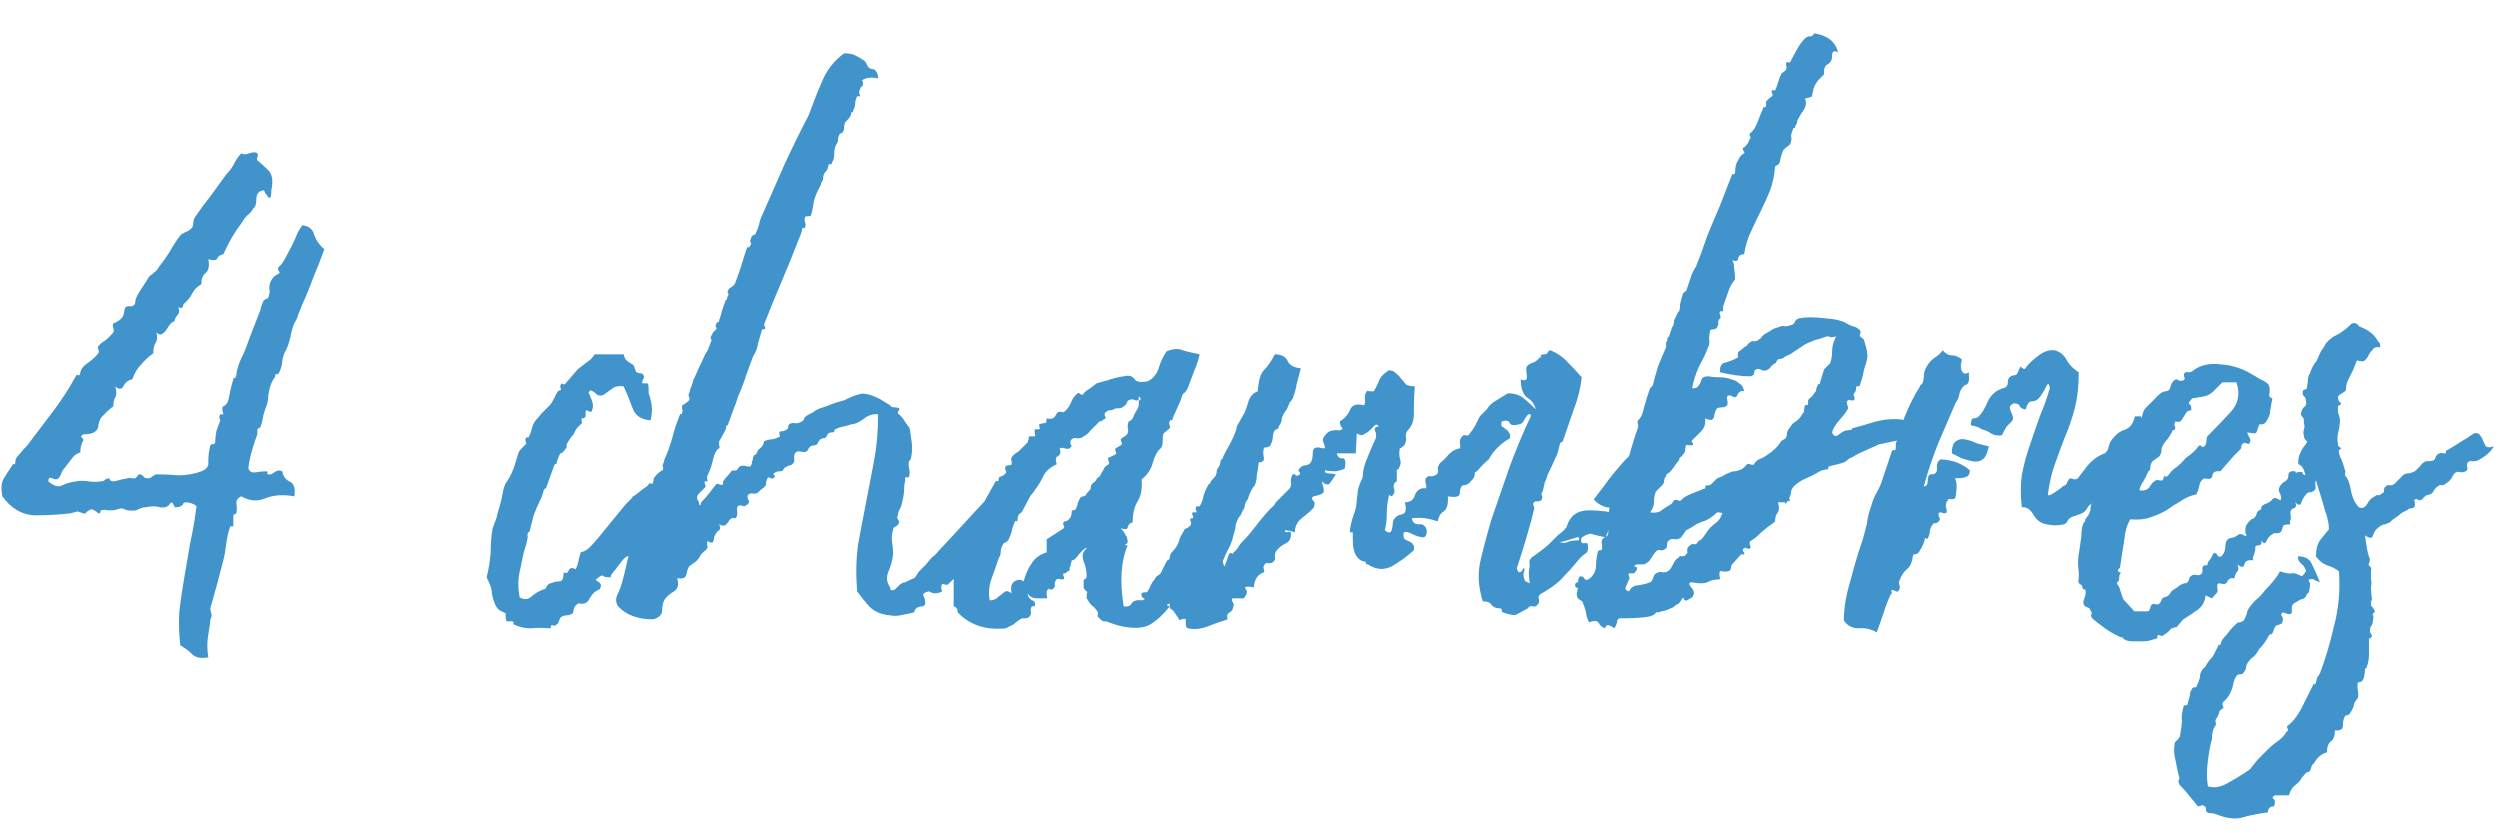<?xml version="1.0" encoding="UTF-8"?> <svg xmlns="http://www.w3.org/2000/svg" width="150" height="50" viewBox="0 0 150 50" fill="none"> <path d="M16.28 11.42C16.28 11.66 16.26 11.8 16.22 11.84C16.22 11.88 16.18 11.88 16.1 11.84C16.06 11.76 16 11.68 15.92 11.6C15.88 11.48 15.84 11.42 15.8 11.42C15.52 11.46 15.38 11.64 15.38 11.96C15.38 12.24 15.32 12.42 15.2 12.5C15.12 12.66 15 12.8 14.84 12.92C14.72 13.04 14.6 13.2 14.48 13.4C14.08 13.92 13.72 14.54 13.4 15.26C13.2 15.3 13.08 15.38 13.04 15.5C13 15.62 12.82 15.64 12.5 15.56C12.58 15.96 12.52 16.24 12.32 16.4C12.16 16.52 12.08 16.74 12.08 17.06C11.84 17.18 11.66 17.36 11.54 17.6C11.42 17.84 11.24 18.06 11 18.26C11 18.46 10.9 18.52 10.7 18.44C10.78 18.64 10.76 18.8 10.64 18.92C10.56 19 10.5 19.12 10.46 19.28C10.34 19.32 10.24 19.4 10.16 19.52C10.08 19.64 10 19.76 9.92 19.88C9.84 19.96 9.76 20.02 9.68 20.06C9.6 20.1 9.5 20.06 9.38 19.94C9.46 20.22 9.44 20.44 9.32 20.6C9.24 20.72 9.2 20.92 9.2 21.2C8.96 21.36 8.72 21.58 8.48 21.86C8.24 22.1 8.06 22.4 7.94 22.76C7.7 22.8 7.52 22.94 7.4 23.18C7.28 23.38 7.12 23.38 6.92 23.18C7 23.5 7 23.72 6.92 23.84C6.84 23.96 6.8 24.14 6.8 24.38C6.68 24.46 6.54 24.58 6.38 24.74C6.26 24.86 6.16 24.96 6.08 25.04C6 25.16 5.94 25.32 5.9 25.52C5.9 25.68 5.84 25.8 5.72 25.88C5.6 26 5.36 26.06 5 26.06C4.88 26.14 4.84 26.2 4.88 26.24C4.96 26.28 5 26.34 5 26.42C4.88 26.62 4.82 26.86 4.82 27.14C4.58 27.22 4.4 27.36 4.28 27.56C4.16 27.72 4.02 27.9 3.86 28.1C3.78 28.18 3.72 28.28 3.68 28.4C3.64 28.52 3.58 28.62 3.5 28.7C3.42 28.78 3.3 28.78 3.14 28.7C2.98 28.62 2.9 28.68 2.9 28.88C3.22 29.16 3.5 29.24 3.74 29.12C3.98 29 4.26 28.92 4.58 28.88C4.78 28.84 5.02 28.84 5.3 28.88C5.58 28.92 5.84 28.92 6.08 28.88C6.16 28.88 6.22 28.86 6.26 28.82C6.34 28.74 6.44 28.7 6.56 28.7C6.56 28.74 6.58 28.78 6.62 28.82C6.66 28.86 6.72 28.88 6.8 28.88C6.88 28.88 6.98 28.86 7.1 28.82C7.22 28.78 7.4 28.74 7.64 28.7C7.76 28.66 7.84 28.66 7.88 28.7C7.96 28.7 8.04 28.7 8.12 28.7L8.24 28.58C8.28 28.54 8.3 28.5 8.3 28.46C8.46 28.46 8.56 28.5 8.6 28.58C8.64 28.66 8.74 28.7 8.9 28.7C8.94 28.7 9 28.68 9.08 28.64C9.16 28.56 9.26 28.5 9.38 28.46C9.82 28.46 10.26 28.48 10.7 28.52C11.18 28.52 11.64 28.44 12.08 28.28C12.4 28.16 12.54 27.96 12.5 27.68C12.5 27.36 12.54 27.04 12.62 26.72C12.7 26.64 12.76 26.62 12.8 26.66C12.88 26.66 12.92 26.58 12.92 26.42C12.92 26.3 12.94 26.12 12.98 25.88C13.06 25.64 13.14 25.42 13.22 25.22C13.18 25.14 13.16 25.08 13.16 25.04C13.16 24.96 13.18 24.9 13.22 24.86H13.4C13.4 24.82 13.38 24.74 13.34 24.62C13.34 24.46 13.36 24.38 13.4 24.38C13.6 24.3 13.72 24.08 13.76 23.72C13.84 23.32 13.92 23 14 22.76C14 22.68 14.02 22.66 14.06 22.7C14.1 22.7 14.14 22.64 14.18 22.52C14.18 22.32 14.26 22.02 14.42 21.62C14.62 21.22 14.78 20.84 14.9 20.48C15.06 20.04 15.3 19.42 15.62 18.62C15.62 18.58 15.64 18.5 15.68 18.38C15.72 18.26 15.76 18.16 15.8 18.08C15.8 18.04 15.84 18 15.92 17.96C16.04 17.92 16.1 17.88 16.1 17.84C16.18 17.64 16.2 17.46 16.16 17.3C16.16 17.1 16.2 16.94 16.28 16.82C16.32 16.74 16.38 16.66 16.46 16.58C16.58 16.5 16.68 16.44 16.76 16.4C16.8 16.36 16.78 16.3 16.7 16.22C16.66 16.14 16.68 16.06 16.76 15.98C16.88 15.9 17.04 15.66 17.24 15.26C17.44 14.9 17.6 14.58 17.72 14.3C17.84 13.98 17.98 13.72 18.14 13.52C18.54 13.56 18.78 13.76 18.86 14.12C18.98 14.44 19.18 14.72 19.46 14.96C19.26 15.52 19.04 16.08 18.8 16.64C18.6 17.2 18.38 17.74 18.14 18.26C18.06 18.46 17.98 18.66 17.9 18.86C17.86 19.02 17.78 19.2 17.66 19.4C17.58 19.56 17.5 19.84 17.42 20.24C17.34 20.6 17.22 20.92 17.06 21.2C17.02 21.28 16.98 21.42 16.94 21.62C16.94 21.82 16.88 22.06 16.76 22.34C16.72 22.42 16.66 22.46 16.58 22.46C16.54 22.42 16.52 22.44 16.52 22.52C16.52 22.6 16.48 22.68 16.4 22.76C16.36 22.84 16.32 22.92 16.28 23C16.2 23.2 16.14 23.44 16.1 23.72C16.1 23.96 16.06 24.18 15.98 24.38C15.94 24.46 15.88 24.64 15.8 24.92C15.76 25.2 15.7 25.44 15.62 25.64C15.58 25.68 15.54 25.7 15.5 25.7C15.46 25.7 15.44 25.76 15.44 25.88V26.06C15.36 26.26 15.26 26.56 15.14 26.96C15.02 27.36 14.94 27.74 14.9 28.1C14.98 28.3 15.12 28.38 15.32 28.34C15.56 28.3 15.78 28.28 15.98 28.28C16.06 28.28 16.08 28.32 16.04 28.4C16.04 28.44 16.06 28.46 16.1 28.46C16.18 28.5 16.3 28.46 16.46 28.34C16.62 28.22 16.78 28.2 16.94 28.28C16.98 28.56 17.12 28.76 17.36 28.88C17.64 29 17.74 29.3 17.66 29.78C16.98 29.66 16.4 29.7 15.92 29.9C15.44 30.1 14.96 30.06 14.48 29.78C14.28 29.86 14.18 30 14.18 30.2C14.22 30.4 14.22 30.6 14.18 30.8C14.14 30.84 14.1 30.86 14.06 30.86C14.02 30.86 14 30.92 14 31.04V31.58H13.82C13.7 31.9 13.62 32.24 13.58 32.6C13.54 32.96 13.48 33.3 13.4 33.62C13.28 34.06 13.16 34.52 13.04 35C12.92 35.44 12.78 35.94 12.62 36.5C12.62 36.58 12.64 36.68 12.68 36.8C12.72 36.92 12.7 37.04 12.62 37.16C12.62 37.32 12.58 37.62 12.5 38.06C12.42 38.5 12.42 38.96 12.5 39.44C12.06 39.52 11.74 39.46 11.54 39.26C11.34 39.06 11.1 38.88 10.82 38.72C10.74 38.04 10.72 37.36 10.76 36.68C10.84 36 10.94 35.32 11.06 34.64C11.18 33.92 11.3 33.22 11.42 32.54C11.58 31.82 11.7 31.12 11.78 30.44C11.82 30.36 11.72 30.28 11.48 30.2C11.24 30.12 11.08 30.12 11 30.2C10.96 30.36 10.78 30.44 10.46 30.44C10.5 30.44 10.48 30.38 10.4 30.26C10.36 30.14 10.3 30.12 10.22 30.2C10.1 30.4 9.9 30.48 9.62 30.44C9.38 30.36 9.08 30.36 8.72 30.44C8.6 30.44 8.46 30.48 8.3 30.56C8.18 30.64 7.96 30.66 7.64 30.62C7.44 30.54 7.32 30.5 7.28 30.5C7.28 30.5 7.12 30.54 6.8 30.62C6.68 30.62 6.56 30.62 6.44 30.62C6.32 30.58 6.2 30.58 6.08 30.62C6.04 30.62 6.02 30.66 6.02 30.74C6.02 30.78 5.98 30.8 5.9 30.8C5.82 30.72 5.74 30.66 5.66 30.62C5.54 30.54 5.44 30.54 5.36 30.62C5.32 30.62 5.26 30.66 5.18 30.74C5.14 30.82 5.08 30.84 5 30.8C4.76 30.72 4.64 30.68 4.64 30.68C4.68 30.68 4.54 30.72 4.22 30.8C3.54 30.88 2.82 30.92 2.06 30.92C1.3 30.88 0.66 30.5 0.14 29.78C0.06 29.34 0.08 29 0.2 28.76C0.36 28.48 0.54 28.2 0.74 27.92C0.78 27.84 0.82 27.82 0.86 27.86C0.9 27.86 0.92 27.8 0.92 27.68C0.92 27.56 1 27.42 1.16 27.26C1.32 27.06 1.48 26.88 1.64 26.72C2.16 26.04 2.66 25.38 3.14 24.74C3.66 24.06 4.14 23.32 4.58 22.52C4.62 22.48 4.66 22.48 4.7 22.52C4.78 22.52 4.82 22.46 4.82 22.34C4.86 22.14 5 21.96 5.24 21.8C5.52 21.6 5.74 21.4 5.9 21.2C5.94 21.12 5.94 21.04 5.9 20.96C5.86 20.84 5.86 20.78 5.9 20.78C5.98 20.66 6.12 20.54 6.32 20.42C6.52 20.26 6.68 20.1 6.8 19.94C6.84 19.86 6.84 19.78 6.8 19.7C6.76 19.58 6.76 19.48 6.8 19.4C6.84 19.4 6.96 19.34 7.16 19.22C7.36 19.06 7.46 18.86 7.46 18.62C7.5 18.42 7.62 18.34 7.82 18.38C8.02 18.38 8.12 18.28 8.12 18.08C8.12 17.96 8.22 17.74 8.42 17.42C8.66 17.06 8.84 16.78 8.96 16.58C9.08 16.5 9.18 16.42 9.26 16.34C9.38 16.26 9.48 16.14 9.56 15.98C9.76 15.74 9.96 15.46 10.16 15.14C10.36 14.78 10.58 14.44 10.82 14.12C10.9 14.04 11.04 13.96 11.24 13.88C11.48 13.76 11.6 13.6 11.6 13.4C11.6 13.2 11.66 13.04 11.78 12.92C12.02 12.56 12.3 12.18 12.62 11.78C12.94 11.34 13.26 10.9 13.58 10.46C13.78 10.26 13.94 10.04 14.06 9.8C14.18 9.56 14.32 9.36 14.48 9.2C14.6 9.28 14.76 9.28 14.96 9.2C15.2 9.12 15.36 9.12 15.44 9.2C15.48 9.28 15.48 9.36 15.44 9.44C15.4 9.48 15.4 9.54 15.44 9.62C15.64 9.78 15.86 9.98 16.1 10.22C16.34 10.46 16.4 10.86 16.28 11.42Z" fill="#4094CB"></path> <path d="M38.859 31.4C38.819 31.48 38.8 31.6 38.8 31.76C38.8 31.92 38.779 32.02 38.739 32.06C38.739 32.1 38.7 32.1 38.62 32.06C38.539 32.02 38.499 32.02 38.499 32.06C38.419 32.14 38.38 32.26 38.38 32.42C38.38 32.54 38.359 32.66 38.319 32.78C38.279 32.86 38.179 32.98 38.02 33.14C37.859 33.3 37.739 33.38 37.66 33.38C37.58 33.38 37.459 33.48 37.3 33.68C37.139 33.88 37.02 34.04 36.94 34.16C36.739 34.36 36.639 34.52 36.639 34.64C36.44 34.64 36.3 34.62 36.219 34.58C36.179 34.5 36.08 34.52 35.919 34.64C35.8 34.72 35.739 34.78 35.739 34.82C35.779 34.82 35.819 34.84 35.859 34.88C35.94 34.92 35.999 34.98 36.039 35.06C36.08 35.1 36.059 35.2 35.98 35.36C35.739 35.44 35.539 35.62 35.38 35.9C35.26 36.18 35.039 36.28 34.719 36.2C34.559 36.28 34.459 36.4 34.419 36.56C34.419 36.68 34.4 36.76 34.359 36.8C34.239 36.88 34.12 36.92 33.999 36.92C33.88 36.92 33.76 36.96 33.639 37.04C33.599 37.12 33.559 37.2 33.52 37.28C33.52 37.36 33.48 37.42 33.4 37.46C33.359 37.54 33.279 37.56 33.16 37.52C33.08 37.48 33.039 37.54 33.039 37.7C32.599 37.66 32.2 37.66 31.84 37.7C31.48 37.7 31.14 37.62 30.82 37.46C30.779 37.46 30.779 37.44 30.82 37.4C30.82 37.32 30.779 37.28 30.7 37.28H30.399C30.36 37.2 30.34 37.12 30.34 37.04V36.8C30.18 36.72 30.059 36.66 29.98 36.62C29.86 36.54 29.759 36.4 29.68 36.2C29.559 35.88 29.5 35.62 29.5 35.42C29.459 35.22 29.36 34.96 29.2 34.64C29.32 34.16 29.399 33.66 29.439 33.14C29.439 32.62 29.48 32.14 29.559 31.7C29.64 31.46 29.72 31.24 29.799 31.04C29.84 30.84 29.899 30.62 29.98 30.38C30.059 30.1 30.119 29.84 30.16 29.6C30.2 29.36 30.259 29.16 30.34 29C30.5 28.8 30.66 28.5 30.82 28.1L31.119 27.14C31.16 27.06 31.22 26.98 31.299 26.9C31.38 26.82 31.459 26.74 31.54 26.66C31.579 26.62 31.579 26.56 31.54 26.48C31.5 26.4 31.52 26.32 31.599 26.24H31.66C31.66 26.24 31.68 26.24 31.72 26.24C31.799 26.08 31.86 25.92 31.899 25.76C31.939 25.56 32.02 25.38 32.139 25.22C32.219 25.14 32.34 25 32.499 24.8C32.7 24.6 32.859 24.44 32.98 24.32C33.059 24.24 33.16 24.08 33.279 23.84C33.4 23.56 33.499 23.42 33.58 23.42C33.66 23.42 33.679 23.38 33.639 23.3C33.599 23.18 33.62 23.08 33.7 23C33.739 23.04 33.779 23.06 33.819 23.06C33.9 23.06 33.94 23.04 33.94 23L34.66 22.16C34.859 22 35.039 21.86 35.2 21.74C35.4 21.62 35.559 21.46 35.679 21.26H37.419C37.459 21.46 37.539 21.6 37.66 21.68C37.779 21.76 37.9 21.84 38.02 21.92C38.099 22.16 38.16 22.3 38.2 22.34C38.279 22.38 38.359 22.4 38.44 22.4C38.52 22.4 38.58 22.44 38.62 22.52C38.66 22.6 38.639 22.7 38.559 22.82C38.52 22.94 38.52 23 38.559 23C38.559 23 38.66 23 38.859 23C38.9 23.08 38.919 23.18 38.919 23.3C38.919 23.42 38.919 23.52 38.919 23.6C38.999 23.8 39.059 24.04 39.099 24.32C39.139 24.56 39.12 24.86 39.039 25.22C38.48 25.18 38.12 24.94 37.959 24.5C37.8 24.06 37.62 23.62 37.419 23.18C37.139 23.14 36.919 23.18 36.76 23.3C36.639 23.38 36.499 23.48 36.34 23.6C36.139 23.76 35.959 23.78 35.8 23.66C35.679 23.54 35.559 23.46 35.44 23.42C35.359 23.46 35.319 23.52 35.319 23.6C35.359 23.64 35.4 23.72 35.44 23.84C35.48 23.92 35.52 24.04 35.559 24.2C35.599 24.32 35.58 24.48 35.499 24.68C35.499 24.72 35.44 24.72 35.319 24.68C35.239 24.6 35.179 24.6 35.139 24.68V24.86C35.139 24.98 35.12 25.04 35.08 25.04C35.08 25.08 35.039 25.1 34.959 25.1C34.919 25.1 34.9 25.08 34.9 25.04C34.9 25.12 34.9 25.2 34.9 25.28C34.94 25.32 34.94 25.36 34.9 25.4C34.819 25.48 34.739 25.56 34.66 25.64C34.58 25.72 34.499 25.86 34.419 26.06C34.34 26.14 34.26 26.24 34.179 26.36C34.099 26.48 34.039 26.58 33.999 26.66C33.999 26.78 33.999 26.84 33.999 26.84C33.84 27.08 33.719 27.2 33.639 27.2C33.599 27.2 33.52 27.38 33.4 27.74C33.4 27.82 33.38 27.86 33.34 27.86C33.34 27.82 33.319 27.82 33.279 27.86L32.8 29.18C32.8 29.22 32.779 29.26 32.739 29.3C32.7 29.3 32.66 29.34 32.62 29.42C32.58 29.62 32.499 29.84 32.38 30.08C32.26 30.32 32.139 30.6 32.02 30.92L31.779 31.88C31.66 31.96 31.619 32.06 31.66 32.18C31.66 32.3 31.619 32.5 31.54 32.78C31.459 32.98 31.36 33.4 31.239 34.04C31.079 34.64 31.059 35.24 31.18 35.84C31.459 36 31.7 35.98 31.899 35.78C32.139 35.58 32.38 35.44 32.62 35.36C32.7 35.36 32.76 35.3 32.8 35.18C32.88 35.06 32.959 35 33.039 35C33.239 34.92 33.419 34.88 33.58 34.88C33.739 34.88 33.819 34.7 33.819 34.34C33.98 34.42 34.08 34.38 34.12 34.22C34.2 34.06 34.34 34.04 34.539 34.16C34.62 34 34.679 33.82 34.719 33.62C34.76 33.42 34.8 33.26 34.84 33.14C35.039 33.1 35.219 33 35.38 32.84C35.58 32.64 35.76 32.44 35.919 32.24L37.539 30.26L37.9 29.9L38.02 29.72V29.78C38.179 29.66 38.359 29.52 38.559 29.36C38.8 29.2 38.919 29.1 38.919 29.06C38.919 29.02 38.959 29 39.039 29C39.08 29 39.12 29.02 39.16 29.06C39.16 29.02 39.16 28.98 39.16 28.94C39.2 28.9 39.219 28.86 39.219 28.82V28.7C39.38 28.5 39.52 28.36 39.639 28.28C39.8 28.2 39.94 28.04 40.059 27.8C40.099 27.76 40.099 27.7 40.059 27.62C40.02 27.5 40.02 27.42 40.059 27.38C40.179 27.38 40.3 27.32 40.419 27.2C40.499 27.08 40.539 26.96 40.539 26.84C40.539 26.72 40.58 26.62 40.66 26.54C40.66 26.5 40.7 26.48 40.779 26.48C40.859 26.44 40.919 26.38 40.959 26.3C41.039 26.18 41.08 26.04 41.08 25.88C41.12 25.72 41.179 25.54 41.26 25.34C41.779 25.42 42.099 25.68 42.219 26.12C42.219 26.2 42.219 26.38 42.219 26.66C42.219 26.94 42.179 27.12 42.099 27.2C42.02 27.28 41.959 27.34 41.919 27.38C41.88 27.42 41.859 27.48 41.859 27.56C41.779 27.76 41.7 27.88 41.62 27.92C41.539 27.96 41.419 27.98 41.26 27.98C41.219 28.06 41.239 28.14 41.319 28.22C41.359 28.26 41.4 28.28 41.44 28.28C41.44 28.36 41.38 28.46 41.26 28.58C41.179 28.66 41.12 28.72 41.08 28.76C40.959 29.08 40.84 29.34 40.719 29.54C40.599 29.7 40.44 29.94 40.239 30.26L39.459 31.04C39.419 31.16 39.34 31.28 39.219 31.4C39.139 31.48 39.02 31.48 38.859 31.4Z" fill="#4094CB"></path> <path d="M61.147 28.28C61.307 28.4 61.407 28.6 61.447 28.88C61.527 29.16 61.667 29.34 61.867 29.42C61.787 29.54 61.707 29.68 61.627 29.84C61.587 30 61.527 30.16 61.447 30.32C61.407 30.32 61.347 30.32 61.267 30.32C61.187 30.32 61.147 30.34 61.147 30.38C61.107 30.42 60.927 30.64 60.607 31.04C60.287 31.4 59.927 31.8 59.527 32.24C59.127 32.68 58.767 33.08 58.447 33.44C58.127 33.8 57.947 33.98 57.907 33.98C57.827 34.1 57.747 34.22 57.667 34.34C57.587 34.42 57.507 34.5 57.427 34.58C57.347 34.66 57.247 34.74 57.127 34.82C57.047 34.9 56.967 34.98 56.887 35.06C56.847 35.1 56.767 35.1 56.647 35.06C56.567 35.02 56.527 35.02 56.527 35.06C56.487 35.1 56.467 35.18 56.467 35.3C56.507 35.38 56.527 35.44 56.527 35.48C56.247 35.64 55.987 35.64 55.747 35.48C55.547 35.52 55.427 35.58 55.387 35.66C55.387 35.7 55.407 35.76 55.447 35.84C55.487 35.92 55.507 36.02 55.507 36.14C55.547 36.22 55.507 36.3 55.387 36.38C55.067 36.38 54.887 36.5 54.847 36.74C54.527 36.82 54.247 36.88 54.007 36.92C53.807 36.96 53.607 36.96 53.407 36.92C52.887 36.88 52.467 36.7 52.147 36.38C51.867 36.06 51.627 35.76 51.427 35.48C51.347 34.44 51.367 33.5 51.487 32.66C51.647 31.78 51.807 30.94 51.967 30.14C52.127 29.3 52.287 28.46 52.447 27.62C52.607 26.78 52.687 25.86 52.687 24.86C52.367 24.82 52.067 24.92 51.787 25.16C51.507 25.36 51.267 25.46 51.067 25.46C50.987 25.5 50.847 25.54 50.647 25.58C50.447 25.62 50.267 25.68 50.107 25.76C50.067 25.8 50.047 25.84 50.047 25.88C50.087 25.92 50.047 25.94 49.927 25.94C49.767 25.94 49.667 26 49.627 26.12C49.587 26.24 49.507 26.3 49.387 26.3C49.267 26.3 49.167 26.38 49.087 26.54C49.047 26.66 48.967 26.72 48.847 26.72C48.687 26.72 48.567 26.8 48.487 26.96C48.447 27.12 48.267 27.16 47.947 27.08C47.747 27.08 47.647 27.2 47.647 27.44C47.687 27.64 47.647 27.78 47.527 27.86C47.487 27.9 47.447 27.92 47.407 27.92C47.367 27.92 47.307 27.94 47.227 27.98C47.187 28.02 47.147 28.04 47.107 28.04C47.107 28.04 47.087 28.06 47.047 28.1C47.007 28.14 46.987 28.18 46.987 28.22C46.947 28.26 46.867 28.28 46.747 28.28C46.627 28.28 46.527 28.32 46.447 28.4C46.407 28.4 46.407 28.44 46.447 28.52C46.527 28.6 46.527 28.64 46.447 28.64C46.407 28.72 46.347 28.74 46.267 28.7C46.187 28.66 46.127 28.64 46.087 28.64C46.007 28.76 45.967 28.88 45.967 29C45.967 29.08 45.927 29.16 45.847 29.24C45.727 29.32 45.607 29.42 45.487 29.54C45.407 29.62 45.267 29.64 45.067 29.6C44.867 29.64 44.807 29.76 44.887 29.96C45.007 30.12 44.927 30.26 44.647 30.38C44.327 30.26 44.187 30.34 44.227 30.62C44.267 30.86 44.227 31.02 44.107 31.1C43.987 31.06 43.887 31.08 43.807 31.16C43.767 31.2 43.727 31.26 43.687 31.34C43.647 31.38 43.587 31.44 43.507 31.52C43.427 31.56 43.307 31.54 43.147 31.46C43.227 31.62 43.227 31.74 43.147 31.82C43.067 31.86 43.007 31.92 42.967 32C42.927 32.04 42.887 32.12 42.847 32.24C42.847 32.36 42.827 32.44 42.787 32.48C42.787 32.56 42.727 32.58 42.607 32.54C42.527 32.5 42.467 32.48 42.427 32.48C42.427 32.56 42.427 32.64 42.427 32.72C42.467 32.76 42.467 32.82 42.427 32.9C42.387 32.98 42.327 33.04 42.247 33.08C42.207 33.12 42.147 33.18 42.067 33.26C41.987 33.42 41.887 33.56 41.767 33.68C41.647 33.76 41.507 33.86 41.347 33.98C41.267 34.14 41.207 34.32 41.167 34.52C41.127 34.68 40.947 34.74 40.627 34.7C40.747 35.06 40.687 35.32 40.447 35.48C40.167 35.64 39.967 35.82 39.847 36.02C39.767 36.22 39.727 36.44 39.727 36.68C39.687 36.92 39.507 37.08 39.187 37.16C38.267 37.16 37.567 36.9 37.087 36.38C36.927 36.14 36.927 35.88 37.087 35.6C37.207 35.32 37.287 35.1 37.327 34.94C37.407 34.66 37.487 34.34 37.567 33.98C37.647 33.58 37.747 33.22 37.867 32.9C37.867 32.86 37.907 32.84 37.987 32.84C38.027 32.84 38.047 32.82 38.047 32.78C38.127 32.46 38.227 32.12 38.347 31.76C38.427 31.4 38.507 31.06 38.587 30.74C38.627 30.7 38.667 30.68 38.707 30.68C38.747 30.68 38.767 30.64 38.767 30.56C38.967 30.12 39.107 29.74 39.187 29.42C39.267 29.22 39.307 29.08 39.307 29C39.267 28.92 39.287 28.78 39.367 28.58C39.367 28.5 39.427 28.44 39.547 28.4C39.667 28.32 39.747 28.26 39.787 28.22C39.787 28.14 39.787 28.08 39.787 28.04C39.747 27.96 39.747 27.9 39.787 27.86C39.787 27.78 39.807 27.74 39.847 27.74C39.847 27.7 39.847 27.66 39.847 27.62C40.047 27.18 40.207 26.74 40.327 26.3C40.447 25.82 40.607 25.34 40.807 24.86C40.847 24.82 40.867 24.82 40.867 24.86C40.907 24.86 40.927 24.82 40.927 24.74C40.967 24.66 40.967 24.6 40.927 24.56C40.927 24.48 40.927 24.4 40.927 24.32C41.087 24.24 41.227 24.14 41.347 24.02C41.387 23.94 41.387 23.88 41.347 23.84C41.307 23.76 41.307 23.68 41.347 23.6C41.387 23.52 41.407 23.44 41.407 23.36C41.447 23.28 41.487 23.18 41.527 23.06C41.567 22.98 41.587 22.9 41.587 22.82C41.627 22.74 41.667 22.66 41.707 22.58C41.747 22.5 41.827 22.32 41.947 22.04C42.107 21.72 42.227 21.46 42.307 21.26C42.387 21.14 42.447 21.04 42.487 20.96C42.527 20.84 42.587 20.68 42.667 20.48C42.707 20.44 42.707 20.4 42.667 20.36C42.627 20.28 42.627 20.22 42.667 20.18C42.707 20.1 42.747 20.02 42.787 19.94C42.867 19.86 42.927 19.8 42.967 19.76C43.007 19.72 43.007 19.68 42.967 19.64C42.927 19.56 42.927 19.5 42.967 19.46C43.007 19.34 43.047 19.3 43.087 19.34C43.127 19.34 43.147 19.3 43.147 19.22C43.227 19.02 43.287 18.82 43.327 18.62C43.407 18.38 43.487 18.16 43.567 17.96C43.567 18 43.587 18 43.627 17.96V17.9C43.627 17.86 43.627 17.84 43.627 17.84C43.667 17.8 43.687 17.76 43.687 17.72C43.727 17.68 43.727 17.64 43.687 17.6C43.647 17.52 43.647 17.46 43.687 17.42C43.727 17.34 43.787 17.28 43.867 17.24C43.987 17.16 44.067 17.08 44.107 17C44.227 16.68 44.347 16.34 44.467 15.98C44.587 15.58 44.707 15.2 44.827 14.84H44.947C44.947 14.84 44.987 14.78 45.067 14.66C45.067 14.58 45.047 14.52 45.007 14.48C45.007 14.44 45.027 14.38 45.067 14.3C45.067 14.22 45.107 14.16 45.187 14.12C45.307 14.08 45.367 14.02 45.367 13.94C45.447 13.78 45.507 13.62 45.547 13.46C45.587 13.26 45.647 13.08 45.727 12.92C46.167 11.92 46.607 10.92 47.047 9.92C47.527 8.88 48.027 7.86 48.547 6.86C48.787 6.18 49.047 5.52 49.327 4.88C49.607 4.2 50.047 3.64 50.647 3.2C50.927 3.2 51.147 3.24 51.307 3.32C51.467 3.4 51.607 3.48 51.727 3.56C51.887 3.64 51.987 3.76 52.027 3.92C52.107 4.08 52.247 4.16 52.447 4.16C52.607 4.28 52.687 4.46 52.687 4.7C52.247 4.62 51.927 4.66 51.727 4.82C51.807 4.98 51.807 5.1 51.727 5.18C51.647 5.22 51.607 5.28 51.607 5.36C51.567 5.4 51.547 5.48 51.547 5.6C51.587 5.68 51.607 5.74 51.607 5.78C51.487 5.78 51.427 5.78 51.427 5.78C51.347 5.94 51.307 6.1 51.307 6.26C51.307 6.38 51.267 6.5 51.187 6.62C51.187 6.7 51.167 6.74 51.127 6.74C51.087 6.7 51.067 6.74 51.067 6.86C51.027 6.98 50.947 7.1 50.827 7.22C50.707 7.3 50.647 7.44 50.647 7.64C50.647 7.84 50.587 7.96 50.467 8C50.387 8 50.327 8.1 50.287 8.3C50.287 8.42 50.267 8.52 50.227 8.6C50.187 8.64 50.147 8.72 50.107 8.84C50.067 8.96 50.047 9.12 50.047 9.32C50.047 9.48 50.007 9.62 49.927 9.74C49.927 9.82 49.887 9.86 49.807 9.86C49.767 9.82 49.727 9.86 49.687 9.98C49.687 10.1 49.627 10.22 49.507 10.34C49.427 10.42 49.387 10.56 49.387 10.76C49.347 10.84 49.307 10.92 49.267 11C49.267 11.04 49.247 11.1 49.207 11.18C49.047 11.46 48.927 11.74 48.847 12.02C48.807 12.3 48.747 12.6 48.667 12.92C48.627 12.96 48.547 12.98 48.427 12.98C48.347 12.98 48.307 13 48.307 13.04C48.267 13.12 48.267 13.22 48.307 13.34C48.347 13.42 48.347 13.52 48.307 13.64C48.267 13.68 48.227 13.7 48.187 13.7C48.147 13.66 48.127 13.68 48.127 13.76C48.127 13.8 48.107 13.88 48.067 14C48.027 14.12 47.987 14.22 47.947 14.3C47.627 15.14 47.287 15.98 46.927 16.82C46.567 17.66 46.207 18.54 45.847 19.46C45.847 19.5 45.867 19.56 45.907 19.64C45.947 19.68 45.927 19.72 45.847 19.76H45.727C45.647 20.04 45.567 20.32 45.487 20.6C45.447 20.88 45.347 21.14 45.187 21.38C45.067 21.7 44.927 22.08 44.767 22.52C44.647 22.92 44.487 23.34 44.287 23.78C44.207 24.06 44.107 24.34 43.987 24.62C43.907 24.86 43.807 25.14 43.687 25.46C43.687 25.5 43.667 25.52 43.627 25.52C43.587 25.52 43.567 25.56 43.567 25.64C43.567 25.72 43.507 25.86 43.387 26.06C43.307 26.22 43.227 26.36 43.147 26.48C43.147 26.56 43.147 26.64 43.147 26.72C43.187 26.8 43.187 26.86 43.147 26.9C42.987 26.98 42.867 27.2 42.787 27.56C42.707 27.92 42.587 28.26 42.427 28.58C42.427 28.62 42.427 28.68 42.427 28.76C42.467 28.84 42.467 28.88 42.427 28.88H42.307C42.267 28.92 42.267 28.98 42.307 29.06C42.347 29.14 42.347 29.2 42.307 29.24C42.227 29.32 42.107 29.44 41.947 29.6C41.787 29.76 41.787 29.94 41.947 30.14C41.947 30.26 41.967 30.32 42.007 30.32C42.047 30.28 42.067 30.22 42.067 30.14C42.267 29.94 42.427 29.76 42.547 29.6C42.707 29.4 42.847 29.22 42.967 29.06C43.007 29.02 43.067 29.02 43.147 29.06C43.267 29.1 43.347 29.1 43.387 29.06C43.387 28.94 43.387 28.88 43.387 28.88C43.467 28.76 43.547 28.66 43.627 28.58C43.707 28.5 43.807 28.38 43.927 28.22C44.127 28.26 44.247 28.22 44.287 28.1C44.367 27.94 44.547 27.9 44.827 27.98C44.947 28.02 45.027 28 45.067 27.92C45.107 27.84 45.127 27.76 45.127 27.68C45.167 27.6 45.187 27.52 45.187 27.44C45.227 27.32 45.287 27.26 45.367 27.26C45.447 27.06 45.527 26.94 45.607 26.9C45.727 26.82 45.807 26.68 45.847 26.48C46.007 26.4 46.167 26.36 46.327 26.36C46.527 26.32 46.687 26.26 46.807 26.18C46.727 25.98 46.747 25.88 46.867 25.88C46.987 25.88 47.107 25.84 47.227 25.76C47.267 25.72 47.287 25.68 47.287 25.64C47.287 25.56 47.307 25.5 47.347 25.46C47.467 25.38 47.587 25.36 47.707 25.4C47.867 25.4 48.007 25.36 48.127 25.28C48.207 25.24 48.247 25.18 48.247 25.1C48.287 25.02 48.387 24.94 48.547 24.86C48.627 24.82 48.707 24.78 48.787 24.74C48.867 24.66 49.007 24.58 49.207 24.5C49.487 24.42 49.707 24.34 49.867 24.26C50.067 24.18 50.327 24.1 50.647 24.02C51.047 23.82 51.347 23.7 51.547 23.66C51.747 23.58 52.047 23.62 52.447 23.78C52.647 23.86 52.807 23.94 52.927 24.02C53.047 24.1 53.207 24.2 53.407 24.32C53.447 24.4 53.527 24.44 53.647 24.44C53.767 24.44 53.867 24.46 53.947 24.5C53.987 24.54 53.967 24.6 53.887 24.68C53.847 24.76 53.867 24.82 53.947 24.86C54.107 25.02 54.207 25.14 54.247 25.22C54.287 25.3 54.387 25.44 54.547 25.64C54.587 25.68 54.627 25.9 54.667 26.3C54.747 26.7 54.747 27.08 54.667 27.44C54.667 27.48 54.647 27.54 54.607 27.62C54.567 27.66 54.547 27.66 54.547 27.62C54.507 27.78 54.507 27.94 54.547 28.1C54.587 28.26 54.587 28.42 54.547 28.58C54.547 28.62 54.507 28.64 54.427 28.64H54.307V28.88C54.267 29 54.247 29.16 54.247 29.36C54.247 29.56 54.207 29.82 54.127 30.14C54.087 30.34 54.027 30.5 53.947 30.62C53.907 30.7 53.867 30.86 53.827 31.1C53.827 31.1 53.847 31.12 53.887 31.16C53.887 31.2 53.907 31.24 53.947 31.28C53.947 31.4 53.887 31.5 53.767 31.58C53.647 31.62 53.587 31.68 53.587 31.76C53.507 32.04 53.487 32.3 53.527 32.54C53.567 32.78 53.587 33.02 53.587 33.26C53.547 33.62 53.447 33.98 53.287 34.34C53.167 34.66 53.207 34.96 53.407 35.24C53.407 35.36 53.447 35.42 53.527 35.42C53.607 35.42 53.687 35.38 53.767 35.3C53.847 35.22 53.927 35.14 54.007 35.06C54.127 34.98 54.227 34.94 54.307 34.94L54.547 34.82C54.707 34.74 54.807 34.7 54.847 34.7C54.927 34.62 54.987 34.54 55.027 34.46C55.067 34.38 55.127 34.3 55.207 34.22C55.287 34.14 55.347 34.08 55.387 34.04C55.427 34 55.487 33.94 55.567 33.86C55.687 33.7 55.807 33.56 55.927 33.44C56.087 33.32 56.207 33.2 56.287 33.08C56.447 32.92 56.747 32.6 57.187 32.12C57.627 31.64 58.087 31.14 58.567 30.62C59.087 30.06 59.587 29.56 60.067 29.12C60.547 28.68 60.907 28.4 61.147 28.28ZM62.347 25.46C62.907 25.26 63.187 25.44 63.187 26C62.667 26.2 62.387 26.02 62.347 25.46ZM63.127 26.42C63.247 26.34 63.327 26.34 63.367 26.42C63.447 26.5 63.547 26.52 63.667 26.48C63.667 26.56 63.587 26.7 63.427 26.9C63.267 27.06 63.207 27.2 63.247 27.32C63.167 27.28 63.127 27.14 63.127 26.9C63.167 26.66 63.167 26.5 63.127 26.42ZM62.647 26.48C62.727 26.68 62.827 26.86 62.947 27.02C63.067 27.18 63.067 27.3 62.947 27.38C63.107 27.5 63.067 27.64 62.827 27.8C62.627 27.92 62.527 28.14 62.527 28.46C62.167 28.3 61.987 28.34 61.987 28.58C61.987 28.94 61.967 29.14 61.927 29.18C61.927 29.18 61.907 29.12 61.867 29C61.827 28.88 61.767 28.74 61.687 28.58C61.647 28.42 61.607 28.34 61.567 28.34C61.327 28.34 61.187 28.26 61.147 28.1C60.947 27.9 60.947 27.76 61.147 27.68C61.347 27.6 61.467 27.52 61.507 27.44C61.627 27.24 61.727 27.02 61.807 26.78C61.927 26.5 62.207 26.4 62.647 26.48Z" fill="#4094CB"></path> <path d="M65.2 32.9C65.2 32.82 65.079 32.9 64.84 33.14L64.54 33.5C64.46 33.58 64.4 33.62 64.359 33.62C64.32 33.58 64.299 33.6 64.299 33.68C64.26 33.76 64.24 33.84 64.24 33.92C64.24 33.96 64.219 34 64.18 34.04C64.18 34.04 64.18 34.06 64.18 34.1V34.22C64.139 34.26 64.1 34.28 64.059 34.28C64.059 34.28 64.04 34.3 63.999 34.34C63.959 34.38 63.9 34.4 63.819 34.4C63.779 34.44 63.779 34.5 63.819 34.58C63.859 34.66 63.859 34.72 63.819 34.76C63.779 34.76 63.719 34.76 63.639 34.76C63.559 34.72 63.48 34.72 63.4 34.76C63.319 34.84 63.279 34.94 63.279 35.06C63.319 35.14 63.3 35.22 63.219 35.3C63.139 35.38 63.059 35.4 62.98 35.36C62.94 35.28 62.88 35.32 62.8 35.48C62.8 35.56 62.8 35.64 62.8 35.72C62.84 35.76 62.84 35.82 62.8 35.9C62.599 35.9 62.38 35.9 62.139 35.9C61.9 35.86 61.739 35.76 61.66 35.6C61.66 35.72 61.7 35.82 61.779 35.9C61.819 35.94 61.859 35.98 61.9 36.02C61.98 36.02 62.039 36.06 62.08 36.14C62.12 36.18 62.12 36.26 62.08 36.38C61.919 36.34 61.84 36.42 61.84 36.62C61.88 36.78 61.859 36.9 61.779 36.98C61.7 37.06 61.62 37.1 61.539 37.1C61.419 37.1 61.34 37.1 61.3 37.1C61.099 37.22 60.94 37.34 60.819 37.46C60.66 37.54 60.499 37.62 60.34 37.7C59.139 37.82 58.179 37.5 57.459 36.74C57.459 36.54 57.38 36.42 57.219 36.38C57.219 35.82 57.219 35.34 57.219 34.94C57.219 34.54 57.3 34.12 57.459 33.68H57.52V33.62C57.52 33.62 57.539 33.58 57.58 33.5C57.62 33.22 57.679 33.02 57.76 32.9C57.84 32.74 57.919 32.56 57.999 32.36C58.039 32.24 58.059 32.12 58.059 32C58.059 31.88 58.099 31.78 58.179 31.7C58.219 31.62 58.26 31.6 58.3 31.64C58.3 31.64 58.3 31.6 58.3 31.52C58.3 31.48 58.34 31.4 58.419 31.28C58.459 31.12 58.499 31.02 58.539 30.98C58.58 30.9 58.639 30.86 58.719 30.86C58.8 30.82 58.84 30.78 58.84 30.74C58.919 30.54 58.98 30.4 59.02 30.32C59.02 30.2 59.08 30.04 59.2 29.84L59.739 28.88C59.779 28.84 59.819 28.84 59.859 28.88C59.9 28.88 59.919 28.84 59.919 28.76C59.919 28.64 59.98 28.58 60.099 28.58C60.179 28.54 60.26 28.48 60.34 28.4C60.38 28.36 60.38 28.3 60.34 28.22C60.3 28.14 60.3 28.06 60.34 27.98C60.38 27.94 60.44 27.92 60.52 27.92C60.599 27.92 60.66 27.9 60.7 27.86C60.7 27.78 60.7 27.72 60.7 27.68C60.66 27.6 60.66 27.52 60.7 27.44C60.779 27.32 60.919 27.2 61.12 27.08C61.279 26.92 61.459 26.74 61.66 26.54C61.66 26.5 61.679 26.44 61.719 26.36C61.719 26.24 61.739 26.18 61.779 26.18H62.08C62.12 26.14 62.12 26.08 62.08 26C62.08 25.92 62.08 25.84 62.08 25.76C62.239 25.76 62.319 25.76 62.319 25.76C62.4 25.72 62.499 25.66 62.62 25.58C62.739 25.46 62.8 25.3 62.8 25.1C62.959 25.14 63.08 25.14 63.16 25.1C63.239 25.06 63.3 25 63.34 24.92C63.38 24.84 63.419 24.78 63.459 24.74C63.539 24.7 63.66 24.7 63.819 24.74C64.019 24.58 64.159 24.4 64.24 24.2C64.32 23.96 64.46 23.76 64.659 23.6C64.7 23.56 64.76 23.58 64.84 23.66C64.96 23.7 65.019 23.68 65.019 23.6C65.139 23.48 65.24 23.4 65.32 23.36C65.439 23.28 65.6 23.16 65.799 23C65.919 22.96 66.139 22.9 66.46 22.82C66.779 22.7 67.1 22.62 67.419 22.58C67.74 22.5 67.96 22.56 68.079 22.76C68.2 22.92 68.46 22.96 68.859 22.88C69.18 22.72 69.4 22.46 69.519 22.1C69.639 21.7 69.799 21.36 69.999 21.08C70.4 20.92 70.719 20.9 70.96 21.02C71.24 21.1 71.579 21.18 71.98 21.26C71.9 21.62 71.779 21.98 71.62 22.34C71.499 22.66 71.379 22.98 71.26 23.3C71.18 23.46 71.1 23.56 71.019 23.6C70.98 23.6 70.919 23.74 70.84 24.02L70.359 25.1C70.359 25.18 70.34 25.22 70.299 25.22C70.26 25.18 70.219 25.2 70.18 25.28C70.139 25.36 70.139 25.44 70.18 25.52C70.219 25.56 70.219 25.62 70.18 25.7L69.82 26C69.779 26.08 69.76 26.24 69.76 26.48C69.76 26.68 69.719 26.82 69.639 26.9C69.439 27.06 69.279 27.36 69.159 27.8C69.04 28.2 68.82 28.52 68.499 28.76C68.54 29.32 68.46 29.76 68.26 30.08C68.059 30.4 67.96 30.82 67.96 31.34C67.799 31.38 67.7 31.48 67.659 31.64C67.659 31.76 67.519 31.78 67.24 31.7C67.4 31.86 67.499 32 67.54 32.12C67.62 32.2 67.659 32.34 67.659 32.54C67.659 32.58 67.62 32.62 67.54 32.66C67.46 32.7 67.499 32.72 67.659 32.72C67.26 33.64 67.18 34.86 67.419 36.38C67.659 36.42 67.82 36.36 67.9 36.2C68.019 36.04 68.219 35.98 68.499 36.02C68.7 35.98 68.74 35.94 68.62 35.9C68.499 35.82 68.46 35.72 68.499 35.6C68.54 35.56 68.6 35.54 68.68 35.54C68.799 35.54 68.859 35.52 68.859 35.48C68.939 35.36 68.999 35.24 69.04 35.12C69.12 34.96 69.2 34.84 69.279 34.76C69.32 34.68 69.359 34.62 69.4 34.58C69.48 34.54 69.559 34.48 69.639 34.4L69.999 33.68C70.04 33.6 70.059 33.58 70.059 33.62C70.1 33.62 70.139 33.58 70.18 33.5C70.18 33.34 70.24 33.2 70.359 33.08C70.519 32.92 70.639 32.74 70.719 32.54C70.76 32.38 70.799 32.26 70.84 32.18C70.919 32.06 70.999 31.92 71.079 31.76C71.12 31.72 71.159 31.7 71.2 31.7C71.279 31.66 71.359 31.6 71.439 31.52C71.48 31.44 71.48 31.36 71.439 31.28C71.4 31.2 71.4 31.14 71.439 31.1C71.519 31.1 71.559 31.1 71.559 31.1C71.6 31.06 71.6 31 71.559 30.92C71.519 30.84 71.519 30.78 71.559 30.74C71.719 30.74 71.799 30.74 71.799 30.74C71.799 30.7 71.779 30.64 71.74 30.56C71.74 30.48 71.76 30.42 71.799 30.38H71.98C72.1 30.18 72.18 29.96 72.219 29.72C72.299 29.48 72.4 29.26 72.519 29.06C72.559 29.02 72.6 29 72.639 29C72.68 29 72.7 28.96 72.7 28.88C72.74 28.8 72.799 28.72 72.879 28.64C72.999 28.56 73.059 28.48 73.059 28.4C73.1 28.36 73.139 28.24 73.18 28.04C73.219 27.8 73.24 27.66 73.24 27.62C73.439 27.46 73.579 27.32 73.659 27.2C73.74 27.04 73.82 26.88 73.9 26.72C73.98 26.56 74.059 26.4 74.139 26.24C74.26 26.08 74.419 25.88 74.62 25.64C74.939 25.64 75.159 25.72 75.279 25.88C75.439 26.04 75.6 26.2 75.76 26.36C75.68 26.48 75.639 26.6 75.639 26.72C75.639 26.84 75.6 26.94 75.519 27.02C75.48 27.1 75.419 27.18 75.34 27.26C75.26 27.3 75.2 27.36 75.159 27.44C75.12 27.52 75.079 27.64 75.04 27.8C75.04 27.96 74.999 28.1 74.919 28.22H74.859C74.859 28.26 74.82 28.32 74.74 28.4H74.68H74.439C74.559 28.52 74.639 28.52 74.68 28.4C74.639 28.48 74.6 28.56 74.559 28.64C74.519 28.68 74.4 28.66 74.2 28.58C74.359 28.86 74.4 29.14 74.32 29.42C74.079 29.34 73.98 29.4 74.019 29.6C74.059 29.8 74.04 29.94 73.96 30.02C73.68 30.26 73.379 30.76 73.059 31.52C73.019 31.64 72.96 31.8 72.879 32C72.799 32.2 72.68 32.38 72.519 32.54C72.48 32.62 72.46 32.68 72.46 32.72C72.499 32.72 72.46 32.72 72.34 32.72C72.18 32.72 72.139 32.76 72.219 32.84C72.299 32.92 72.34 32.94 72.34 32.9C72.34 32.98 72.299 33.1 72.219 33.26C72.139 33.38 72.059 33.52 71.98 33.68C71.939 33.76 71.859 33.86 71.74 33.98C71.659 34.1 71.6 34.24 71.559 34.4C71.559 34.56 71.519 34.62 71.439 34.58C71.4 34.5 71.34 34.5 71.26 34.58C71.18 34.66 71.159 34.72 71.2 34.76C71.24 34.8 71.26 34.84 71.26 34.88C71.18 34.96 71.1 35.04 71.019 35.12C70.98 35.16 70.919 35.22 70.84 35.3C70.76 35.42 70.659 35.52 70.54 35.6C70.46 35.68 70.46 35.88 70.54 36.2C70.34 36.16 70.18 36.18 70.059 36.26C69.98 36.3 70.019 36.34 70.18 36.38C69.779 36.9 69.359 37.28 68.919 37.52C68.48 37.72 67.859 37.72 67.059 37.52L66.519 37.34C66.48 37.3 66.379 37.28 66.219 37.28C66.1 37.24 66.019 37.18 65.98 37.1C65.9 37.06 65.859 37 65.859 36.92C65.9 36.8 65.879 36.7 65.799 36.62C65.719 36.5 65.62 36.4 65.499 36.32C65.419 36.24 65.32 36.1 65.2 35.9C65.2 35.82 65.2 35.74 65.2 35.66C65.24 35.58 65.24 35.52 65.2 35.48C65.12 35.44 65.059 35.36 65.019 35.24C65.019 35.12 65.019 35 65.019 34.88C65.019 34.8 65.04 34.76 65.079 34.76C65.159 34.72 65.2 34.66 65.2 34.58C65.2 34.26 65.139 33.96 65.019 33.68C64.9 33.36 64.96 33.1 65.2 32.9ZM67.719 24.02C67.68 24.02 67.639 24.08 67.6 24.2C67.559 24.28 67.499 24.34 67.419 24.38C67.34 24.46 67.24 24.5 67.12 24.5C67.04 24.5 66.98 24.5 66.939 24.5C66.82 24.58 66.7 24.62 66.579 24.62C66.499 24.62 66.419 24.66 66.34 24.74C66.299 24.74 66.279 24.8 66.279 24.92C66.32 25 66.34 25.06 66.34 25.1C66.299 25.14 66.26 25.16 66.219 25.16C66.219 25.16 66.2 25.18 66.159 25.22C66.12 25.26 66.059 25.28 65.98 25.28C65.779 25.48 65.6 25.66 65.439 25.82C65.32 25.98 65.18 26.1 65.019 26.18C64.939 26.26 64.82 26.3 64.659 26.3C64.499 26.26 64.379 26.28 64.299 26.36C64.219 26.44 64.2 26.54 64.24 26.66C64.32 26.74 64.299 26.82 64.18 26.9C64.1 26.94 63.999 26.94 63.88 26.9C63.76 26.86 63.66 26.86 63.58 26.9C63.66 27.14 63.62 27.3 63.459 27.38C63.34 27.42 63.319 27.58 63.4 27.86C63.039 28.02 62.779 28.24 62.62 28.52C62.499 28.8 62.319 29.1 62.08 29.42C62.039 29.5 61.98 29.58 61.9 29.66C61.859 29.7 61.819 29.76 61.779 29.84L61.3 30.74C61.139 30.82 61.059 30.94 61.059 31.1C61.059 31.22 61.039 31.28 60.999 31.28C60.919 31.24 60.88 31.26 60.88 31.34C60.8 31.5 60.739 31.68 60.7 31.88C60.66 32.04 60.599 32.2 60.52 32.36C60.48 32.44 60.419 32.5 60.34 32.54C60.219 32.58 60.16 32.64 60.16 32.72C60.08 32.84 60.039 32.98 60.039 33.14C60.039 33.26 59.999 33.38 59.919 33.5C59.8 33.86 59.66 34.26 59.499 34.7C59.34 35.14 59.3 35.58 59.38 36.02C59.539 36.02 59.679 35.98 59.8 35.9C59.88 35.82 59.98 35.74 60.099 35.66C60.179 35.58 60.26 35.52 60.34 35.48C60.419 35.44 60.539 35.48 60.7 35.6C60.62 35.24 60.679 35 60.88 34.88C61.08 34.76 61.26 34.76 61.419 34.88C61.539 34.44 61.7 34.08 61.9 33.8C62.099 33.48 62.4 33.26 62.8 33.14V32.36L63.819 31.7C63.859 31.62 63.859 31.56 63.819 31.52C63.779 31.44 63.779 31.38 63.819 31.34C63.819 31.3 63.859 31.28 63.94 31.28C64.059 31.24 64.139 31.18 64.18 31.1C64.26 31.02 64.299 30.9 64.299 30.74C64.299 30.66 64.32 30.62 64.359 30.62C64.439 30.62 64.499 30.6 64.54 30.56C64.62 30.4 64.659 30.28 64.659 30.2C64.7 30.08 64.76 29.96 64.84 29.84C64.879 29.8 64.939 29.78 65.019 29.78C65.139 29.74 65.2 29.68 65.2 29.6C65.24 29.56 65.279 29.52 65.32 29.48C65.4 29.4 65.439 29.34 65.439 29.3C65.439 29.18 65.48 29.08 65.559 29C65.68 28.92 65.76 28.84 65.799 28.76C65.799 28.68 65.799 28.66 65.799 28.7C65.84 28.7 65.9 28.66 65.98 28.58C66.1 28.38 66.18 28.24 66.219 28.16C66.26 28.04 66.359 27.94 66.519 27.86C66.559 27.82 66.559 27.76 66.519 27.68C66.48 27.6 66.48 27.52 66.519 27.44C66.559 27.44 66.62 27.42 66.7 27.38C66.779 27.34 66.859 27.3 66.939 27.26C66.98 27.22 66.98 27.16 66.939 27.08C66.9 27 66.9 26.94 66.939 26.9L67.24 26.72C67.32 26.68 67.34 26.62 67.299 26.54C67.26 26.46 67.24 26.4 67.24 26.36C67.32 26.28 67.4 26.22 67.48 26.18C67.559 26.14 67.62 26.08 67.659 26C67.7 25.88 67.7 25.76 67.659 25.64C67.659 25.52 67.68 25.4 67.719 25.28C67.799 25.28 67.879 25.22 67.96 25.1C68.04 24.9 68.12 24.74 68.2 24.62C68.32 24.46 68.359 24.26 68.32 24.02C68.4 24.02 68.439 24 68.439 23.96C68.439 23.88 68.4 23.82 68.32 23.78C68.359 23.98 68.299 24.06 68.139 24.02C67.98 23.94 67.84 23.94 67.719 24.02Z" fill="#4094CB"></path> <path d="M82.728 25.58C82.648 25.46 82.568 25.44 82.488 25.52C82.408 25.6 82.308 25.7 82.188 25.82C82.108 25.9 81.988 25.98 81.828 26.06C81.708 26.14 81.568 26.12 81.408 26L81.348 27.2H80.208C80.248 27.4 80.348 27.5 80.508 27.5C80.708 27.46 80.768 27.66 80.688 28.1C80.568 28.18 80.388 28.24 80.148 28.28C79.908 28.28 79.688 28.26 79.488 28.22C79.488 28.34 79.548 28.4 79.668 28.4C79.788 28.4 79.948 28.42 80.148 28.46C80.028 28.66 79.908 28.84 79.788 29C79.668 29.12 79.508 29.08 79.308 28.88C79.388 29.16 79.428 29.36 79.428 29.48C79.428 29.6 79.228 29.7 78.828 29.78C78.708 29.82 78.688 29.9 78.768 30.02C78.888 30.1 78.908 30.24 78.828 30.44C78.748 30.56 78.528 30.76 78.168 31.04C77.848 31.28 77.688 31.58 77.688 31.94C77.448 31.86 77.248 31.82 77.088 31.82C77.088 31.9 77.128 31.94 77.208 31.94C77.288 31.9 77.368 31.9 77.448 31.94C77.488 32.26 77.388 32.48 77.148 32.6C76.908 32.72 76.728 32.86 76.608 33.02C76.528 33.1 76.488 33.22 76.488 33.38C76.528 33.5 76.508 33.6 76.428 33.68C76.348 33.76 76.248 33.8 76.128 33.8C76.008 33.76 75.928 33.78 75.888 33.86C75.808 33.94 75.788 34.04 75.828 34.16C75.868 34.24 75.868 34.3 75.828 34.34C75.468 34.46 75.268 34.76 75.228 35.24C74.788 35.16 74.628 35.2 74.748 35.36C74.868 35.48 74.828 35.66 74.628 35.9H73.968C73.888 35.94 73.888 36.02 73.968 36.14C74.048 36.22 74.048 36.34 73.968 36.5C73.968 36.58 73.908 36.66 73.788 36.74C73.628 36.82 73.588 36.96 73.668 37.16C73.268 37.28 72.868 37.42 72.468 37.58C72.068 37.74 71.668 37.78 71.268 37.7C71.188 37.66 71.148 37.58 71.148 37.46C71.148 37.3 71.148 37.2 71.148 37.16C71.108 37.12 71.028 37.12 70.908 37.16C70.788 37.2 70.728 37.2 70.728 37.16C70.728 37.12 70.668 37.02 70.548 36.86C70.428 36.66 70.308 36.54 70.188 36.5C70.148 35.78 70.228 35.1 70.428 34.46C70.628 33.82 70.848 33.2 71.088 32.6L71.748 30.86C71.748 30.78 71.788 30.76 71.868 30.8C71.948 30.8 71.988 30.74 71.988 30.62C71.988 30.54 72.068 30.32 72.228 29.96C72.388 29.6 72.508 29.32 72.588 29.12C72.588 28.96 72.668 28.82 72.828 28.7C72.948 28.58 73.008 28.42 73.008 28.22C73.008 28.18 73.068 28.08 73.188 27.92C73.268 27.72 73.348 27.52 73.428 27.32C73.468 27.24 73.608 26.98 73.848 26.54C74.088 26.06 74.208 25.74 74.208 25.58L74.688 24.74C74.768 24.54 74.848 24.3 74.928 24.02C75.048 23.74 75.228 23.56 75.468 23.48C75.508 22.84 75.628 22.42 75.828 22.22C76.068 21.98 76.288 21.66 76.488 21.26C76.888 21.26 77.148 21.4 77.268 21.68C77.388 21.92 77.648 22.06 78.048 22.1C77.968 22.42 77.888 22.72 77.808 23C77.768 23.28 77.688 23.58 77.568 23.9C77.528 23.98 77.468 24.06 77.388 24.14C77.348 24.22 77.288 24.36 77.208 24.56C77.048 24.76 76.948 24.94 76.908 25.1C76.908 25.26 76.848 25.42 76.728 25.58C76.728 25.66 76.688 25.72 76.608 25.76C76.568 25.76 76.528 25.78 76.488 25.82C76.408 25.94 76.368 26.08 76.368 26.24C76.368 26.36 76.328 26.5 76.248 26.66C76.248 26.74 76.168 26.8 76.008 26.84C75.888 26.84 75.828 26.86 75.828 26.9C75.788 27.06 75.788 27.24 75.828 27.44C75.868 27.64 75.768 27.74 75.528 27.74C75.488 28.06 75.448 28.32 75.408 28.52C75.408 28.72 75.368 28.92 75.288 29.12C75.128 29.28 74.988 29.56 74.868 29.96C74.788 30.04 74.728 30.16 74.688 30.32C74.688 30.44 74.648 30.54 74.568 30.62C74.488 30.82 74.428 30.94 74.388 30.98C74.348 30.98 74.268 31.14 74.148 31.46C74.148 31.62 74.088 31.88 73.968 32.24C73.968 32.32 73.908 32.5 73.788 32.78C73.628 33.06 73.488 33.36 73.368 33.68C73.408 33.88 73.448 33.98 73.488 33.98C73.488 33.94 73.508 33.88 73.548 33.8C73.588 33.68 73.628 33.56 73.668 33.44C73.708 33.32 73.748 33.24 73.788 33.2C73.828 33.16 73.868 33.16 73.908 33.2C73.948 33.24 73.968 33.24 73.968 33.2C74.048 33.12 74.128 33.04 74.208 32.96C74.288 32.84 74.368 32.72 74.448 32.6C74.768 32.28 75.048 31.96 75.288 31.64C75.528 31.32 75.808 30.98 76.128 30.62C76.208 30.54 76.268 30.48 76.308 30.44C76.388 30.4 76.468 30.3 76.548 30.14L77.388 29.3C77.468 29.18 77.488 29.04 77.448 28.88C77.448 28.72 77.488 28.58 77.568 28.46C77.608 28.42 77.668 28.44 77.748 28.52C77.828 28.56 77.908 28.54 77.988 28.46C78.028 28.42 78.008 28.36 77.928 28.28C77.888 28.2 77.908 28.14 77.988 28.1C78.068 27.98 78.188 27.92 78.348 27.92C78.508 27.88 78.608 27.82 78.648 27.74C78.728 27.62 78.768 27.42 78.768 27.14C78.768 26.86 78.968 26.78 79.368 26.9C79.488 26.9 79.528 26.88 79.488 26.84C79.488 26.76 79.468 26.68 79.428 26.6C79.388 26.52 79.368 26.44 79.368 26.36C79.408 26.24 79.488 26.12 79.608 26C79.768 25.84 80.028 25.78 80.388 25.82C80.548 25.78 80.588 25.72 80.508 25.64C80.428 25.56 80.388 25.44 80.388 25.28C80.668 25.12 80.868 24.9 80.988 24.62C81.108 24.3 81.388 24.2 81.828 24.32C81.908 24.24 81.928 24.1 81.888 23.9C81.888 23.7 81.928 23.56 82.008 23.48C82.008 23.44 82.068 23.44 82.188 23.48C82.308 23.48 82.388 23.48 82.428 23.48C82.548 23.28 82.648 23.08 82.728 22.88C82.808 22.64 83.008 22.42 83.328 22.22C83.528 22.22 83.668 22.28 83.748 22.4C83.868 22.48 83.968 22.58 84.048 22.7C84.168 22.82 84.268 22.94 84.348 23.06C84.468 23.14 84.648 23.18 84.888 23.18C84.848 23.62 84.828 24.1 84.828 24.62C84.868 25.14 84.748 25.54 84.468 25.82C84.388 25.9 84.348 26.02 84.348 26.18C84.388 26.34 84.368 26.5 84.288 26.66C84.248 26.74 84.208 26.78 84.168 26.78C84.168 26.78 84.148 26.8 84.108 26.84C84.068 26.88 84.028 26.9 83.988 26.9C83.948 27.1 83.948 27.3 83.988 27.5C84.068 27.7 84.048 27.9 83.928 28.1C83.928 28.14 83.908 28.16 83.868 28.16C83.828 28.16 83.808 28.18 83.808 28.22V28.88C83.648 28.96 83.588 29.1 83.628 29.3C83.708 29.46 83.668 29.62 83.508 29.78C83.468 29.78 83.428 29.76 83.388 29.72C83.348 29.68 83.328 29.7 83.328 29.78C83.248 30.1 83.208 30.44 83.208 30.8C83.208 31.16 83.168 31.5 83.088 31.82C83.248 31.94 83.348 31.98 83.388 31.94C83.468 31.9 83.508 31.84 83.508 31.76C83.548 31.64 83.568 31.52 83.568 31.4C83.568 31.28 83.608 31.18 83.688 31.1C83.768 30.98 83.908 30.9 84.108 30.86C84.348 30.82 84.408 30.58 84.288 30.14C84.608 30.14 84.808 30 84.888 29.72C85.008 29.4 85.228 29.26 85.548 29.3C85.588 29.22 85.588 29.12 85.548 29C85.508 28.88 85.508 28.78 85.548 28.7C85.628 28.58 85.728 28.54 85.848 28.58C85.968 28.58 86.088 28.54 86.208 28.46C86.288 28.38 86.308 28.28 86.268 28.16C86.268 28 86.328 27.86 86.448 27.74C86.608 27.62 86.768 27.46 86.928 27.26C87.128 27.06 87.348 26.94 87.588 26.9C87.628 26.82 87.628 26.72 87.588 26.6C87.588 26.44 87.608 26.34 87.648 26.3C87.728 26.14 87.828 26.08 87.948 26.12C88.068 26.16 88.148 26.12 88.188 26C88.268 25.92 88.368 25.78 88.488 25.58C88.608 25.34 88.708 25.14 88.788 24.98L89.208 24.56C89.328 24.36 89.488 24.2 89.688 24.08C89.888 23.96 90.148 23.8 90.468 23.6C90.868 23.6 91.188 23.7 91.428 23.9C91.668 24.1 91.908 24.32 92.148 24.56C92.068 24.24 91.888 24 91.608 23.84C91.368 23.64 91.248 23.28 91.248 22.76C91.528 22.88 91.648 22.8 91.608 22.52C91.568 22.24 91.568 22.06 91.608 21.98C91.728 21.86 91.868 21.78 92.028 21.74C92.188 21.66 92.308 21.56 92.388 21.44C92.508 21.44 92.528 21.42 92.448 21.38C92.408 21.3 92.488 21.26 92.688 21.26C92.768 21.26 92.828 21.22 92.868 21.14C92.908 21.06 92.968 21.02 93.048 21.02C93.488 21.22 93.828 21.46 94.068 21.74C94.348 22.02 94.628 22.32 94.908 22.64C94.828 23.32 94.668 23.96 94.428 24.56C94.228 25.16 94.008 25.8 93.768 26.48C93.728 26.52 93.688 26.54 93.648 26.54C93.648 26.54 93.628 26.58 93.588 26.66C93.508 27.06 93.408 27.36 93.288 27.56C93.208 27.76 93.068 28.06 92.868 28.46C92.828 28.62 92.768 28.78 92.688 28.94C92.648 29.1 92.608 29.28 92.568 29.48C92.488 29.56 92.468 29.64 92.508 29.72C92.548 29.8 92.548 29.88 92.508 29.96C92.468 30.04 92.388 30.08 92.268 30.08C92.148 30.08 92.068 30.1 92.028 30.14C91.988 30.22 91.988 30.3 92.028 30.38C92.068 30.46 92.068 30.54 92.028 30.62C91.948 30.98 91.808 31.5 91.608 32.18C91.408 32.86 91.208 33.5 91.008 34.1C91.048 34.26 91.108 34.34 91.188 34.34C91.308 34.3 91.368 34.22 91.368 34.1C91.488 34.1 91.508 34.18 91.428 34.34C91.388 34.46 91.408 34.62 91.488 34.82C91.488 34.86 91.588 34.92 91.788 35C91.748 34.76 91.728 34.54 91.728 34.34C91.768 34.1 91.788 33.94 91.788 33.86C91.708 33.66 91.808 33.48 92.088 33.32C92.368 33.12 92.628 32.92 92.868 32.72C92.908 32.68 92.988 32.6 93.108 32.48C93.228 32.36 93.348 32.24 93.468 32.12C93.628 32 93.748 31.9 93.828 31.82C93.948 31.7 94.008 31.62 94.008 31.58C94.208 30.94 94.648 30.62 95.328 30.62C96.008 30.62 96.628 30.7 97.188 30.86C97.068 31.14 96.908 31.38 96.708 31.58C96.548 31.74 96.428 31.96 96.348 32.24C95.948 32.16 95.688 32.1 95.568 32.06C95.448 31.98 95.228 32.04 94.908 32.24C94.828 32.48 94.868 32.6 95.028 32.6C95.228 32.56 95.308 32.6 95.268 32.72C95.308 32.96 95.268 33.12 95.148 33.2C95.028 33.28 94.928 33.36 94.848 33.44C94.768 33.52 94.648 33.66 94.488 33.86C94.328 34.06 94.128 34.28 93.888 34.52C93.688 34.76 93.448 34.98 93.168 35.18C92.888 35.38 92.628 35.54 92.388 35.66H92.448C92.328 35.7 92.288 35.8 92.328 35.96C92.368 36.08 92.348 36.18 92.268 36.26C92.188 36.38 92.088 36.42 91.968 36.38C91.848 36.34 91.748 36.38 91.668 36.5C91.388 36.66 91.168 36.78 91.008 36.86C90.888 36.94 90.608 36.9 90.168 36.74C90.128 36.74 90.108 36.7 90.108 36.62C90.108 36.54 90.068 36.5 89.988 36.5C89.788 36.5 89.628 36.44 89.508 36.32C89.428 36.16 89.248 36.08 88.968 36.08C88.688 35.2 88.648 34.36 88.848 33.56C89.048 32.72 89.268 31.9 89.508 31.1C89.868 30.06 90.228 29.02 90.588 27.98C90.988 26.9 91.408 25.9 91.848 24.98C91.848 24.86 91.808 24.82 91.728 24.86C91.688 24.86 91.628 24.92 91.548 25.04C91.508 25.12 91.448 25.22 91.368 25.34C91.288 25.42 91.208 25.46 91.128 25.46C90.848 25.54 90.668 25.52 90.588 25.4C90.548 25.24 90.388 25.2 90.108 25.28C90.068 25.4 90.068 25.5 90.108 25.58C90.188 25.62 90.268 25.68 90.348 25.76C90.428 25.8 90.488 25.86 90.528 25.94C90.608 26.02 90.628 26.14 90.588 26.3C90.028 26.62 89.608 27.04 89.328 27.56C89.088 27.76 88.868 27.98 88.668 28.22C88.588 28.3 88.528 28.34 88.488 28.34C88.488 28.3 88.488 28.34 88.488 28.46C88.488 28.58 88.408 28.72 88.248 28.88C88.128 29.04 87.968 29.12 87.768 29.12C87.648 29.2 87.588 29.36 87.588 29.6C87.588 29.8 87.348 29.86 86.868 29.78C86.908 30.22 86.828 30.52 86.628 30.68C86.428 30.8 86.308 31 86.268 31.28C86.028 31.2 85.788 31.14 85.548 31.1C85.308 31.06 85.028 31.06 84.708 31.1C84.748 31.34 84.888 31.46 85.128 31.46C85.368 31.42 85.528 31.54 85.608 31.82C85.608 32.06 85.548 32.2 85.428 32.24C85.348 32.24 85.228 32.22 85.068 32.18C84.948 32.14 84.808 32.08 84.648 32C84.488 31.92 84.348 31.9 84.228 31.94C84.188 32.14 84.208 32.28 84.288 32.36C84.368 32.4 84.448 32.44 84.528 32.48C84.648 32.52 84.728 32.58 84.768 32.66C84.848 32.74 84.868 32.86 84.828 33.02C84.428 33.38 83.988 33.7 83.508 33.98C83.028 34.22 82.548 34.18 82.068 33.86C81.988 33.86 81.948 33.84 81.948 33.8C81.988 33.72 81.928 33.68 81.768 33.68C81.368 33.52 81.168 33.1 81.168 32.42V31.94H80.988C80.988 31.74 81.048 31.44 81.168 31.04C81.328 30.64 81.408 30.28 81.408 29.96C81.448 29.72 81.468 29.54 81.468 29.42C81.508 29.26 81.568 29.08 81.648 28.88C81.728 28.76 81.768 28.64 81.768 28.52C81.768 28.4 81.788 28.26 81.828 28.1C81.868 27.9 81.968 27.62 82.128 27.26C82.288 26.86 82.428 26.54 82.548 26.3C82.588 26.1 82.568 25.94 82.488 25.82C82.448 25.7 82.528 25.62 82.728 25.58ZM100.368 26.54C100.328 26.74 100.168 26.82 99.888 26.78C99.648 26.7 99.468 26.68 99.348 26.72C99.468 26.8 99.588 26.88 99.708 26.96C99.868 27 99.908 27.12 99.828 27.32C99.788 27.4 99.668 27.54 99.468 27.74C99.308 27.94 99.208 28.08 99.168 28.16C98.968 28.64 98.688 29.1 98.328 29.54C97.968 29.98 97.708 30.28 97.548 30.44C97.108 30.48 96.728 30.48 96.408 30.44C96.088 30.36 95.828 30.2 95.628 29.96C95.748 29.8 95.948 29.54 96.228 29.18C96.508 28.78 96.808 28.4 97.128 28.04C97.448 27.64 97.768 27.32 98.088 27.08C98.448 26.8 98.788 26.68 99.108 26.72C99.068 26.6 98.988 26.52 98.868 26.48C98.788 26.4 98.788 26.24 98.868 26C99.068 25.76 99.308 25.78 99.588 26.06C99.868 26.3 100.128 26.46 100.368 26.54ZM94.728 32.42C94.808 32.22 94.708 32.18 94.428 32.3C94.188 32.38 93.908 32.46 93.588 32.54C93.748 32.58 93.888 32.58 94.008 32.54C94.168 32.46 94.408 32.42 94.728 32.42Z" fill="#4094CB"></path> <path d="M111.545 27.2C111.385 27.28 111.245 27.36 111.125 27.44C111.005 27.48 110.905 27.54 110.825 27.62C110.745 27.7 110.625 27.76 110.465 27.8C110.305 27.84 110.065 27.9 109.745 27.98C109.705 28.02 109.685 28.06 109.685 28.1C109.725 28.14 109.705 28.16 109.625 28.16C109.585 28.16 109.485 28.18 109.325 28.22C109.205 28.26 109.125 28.3 109.085 28.34C108.805 28.5 108.565 28.62 108.365 28.7C108.165 28.78 107.965 28.9 107.765 29.06C107.605 29.18 107.505 29.32 107.465 29.48C107.465 29.6 107.425 29.74 107.345 29.9C107.345 29.9 107.365 29.94 107.405 30.02C107.365 30.06 107.305 30.08 107.225 30.08C107.225 30.12 107.205 30.16 107.165 30.2C107.125 30.24 107.105 30.22 107.105 30.14H106.685C106.765 30.46 106.745 30.68 106.625 30.8C106.545 30.92 106.505 31.08 106.505 31.28C106.425 31.36 106.325 31.44 106.205 31.52C106.125 31.56 106.045 31.62 105.965 31.7C105.805 31.82 105.645 31.96 105.485 32.12C105.365 32.24 105.205 32.36 105.005 32.48C104.965 32.56 104.965 32.64 105.005 32.72C105.045 32.8 105.045 32.86 105.005 32.9C104.965 32.94 104.905 32.94 104.825 32.9C104.745 32.86 104.685 32.86 104.645 32.9C104.565 32.94 104.545 33 104.585 33.08C104.665 33.16 104.685 33.22 104.645 33.26C104.525 33.26 104.465 33.26 104.465 33.26L103.925 33.86C103.885 33.9 103.865 33.96 103.865 34.04C103.865 34.08 103.845 34.14 103.805 34.22C103.685 34.3 103.525 34.32 103.325 34.28C103.165 34.2 103.125 34.36 103.205 34.76C102.885 34.76 102.625 34.82 102.425 34.94C102.225 35.02 101.925 35.02 101.525 34.94C101.325 34.94 101.305 35.04 101.465 35.24C101.665 35.44 101.685 35.64 101.525 35.84C101.445 35.88 101.345 35.94 101.225 36.02C101.105 36.06 101.025 36 100.985 35.84L100.745 36.2C100.585 36.28 100.465 36.36 100.385 36.44C100.305 36.48 100.165 36.54 99.965 36.62C99.845 36.66 99.745 36.68 99.665 36.68C99.625 36.72 99.565 36.74 99.485 36.74H99.365C99.285 36.9 99.045 37 98.645 37.04C98.245 37.08 97.825 37.1 97.385 37.1C97.145 37.06 97.025 37.14 97.025 37.34C96.985 37.5 96.925 37.62 96.845 37.7C96.765 37.62 96.665 37.56 96.545 37.52C96.425 37.48 96.345 37.54 96.305 37.7C96.105 37.62 95.985 37.52 95.945 37.4C95.865 37.24 95.665 37.22 95.345 37.34C95.225 37.1 95.165 36.9 95.165 36.74C95.125 36.58 95.065 36.4 94.985 36.2C94.985 36.12 94.905 36.04 94.745 35.96C94.585 35.84 94.565 35.62 94.685 35.3C94.565 35.26 94.505 35.2 94.505 35.12C94.505 35 94.565 34.94 94.685 34.94C94.685 34.7 94.745 34.58 94.865 34.58C94.945 34.58 95.025 34.64 95.105 34.76C95.185 34.84 95.325 34.78 95.525 34.58C95.685 34.38 95.765 34.16 95.765 33.92C95.765 33.64 95.805 33.36 95.885 33.08C95.885 33.04 95.925 33.02 96.005 33.02C96.085 33.02 96.125 32.98 96.125 32.9C96.125 32.82 96.125 32.74 96.125 32.66C96.085 32.54 96.085 32.46 96.125 32.42C96.125 32.34 96.185 32.28 96.305 32.24C96.425 32.16 96.485 32.1 96.485 32.06C96.525 31.74 96.545 31.46 96.545 31.22C96.505 30.94 96.525 30.64 96.605 30.32C96.645 30.28 96.705 30.26 96.785 30.26C96.825 30.26 96.845 30.22 96.845 30.14C96.845 30.06 96.885 29.92 96.965 29.72C97.045 29.48 97.125 29.28 97.205 29.12C97.405 28.52 97.585 27.94 97.745 27.38C97.905 26.78 98.085 26.2 98.285 25.64C98.285 25.6 98.285 25.54 98.285 25.46C98.245 25.34 98.245 25.26 98.285 25.22C98.445 25.1 98.565 24.84 98.645 24.44C98.765 24 98.885 23.62 99.005 23.3L99.065 23.24C99.145 23.16 99.185 23.1 99.185 23.06C99.265 22.74 99.365 22.38 99.485 21.98C99.645 21.58 99.805 21.2 99.965 20.84V20.72C99.965 20.6 99.965 20.54 99.965 20.54C100.045 20.46 100.065 20.4 100.025 20.36C100.025 20.32 100.065 20.26 100.145 20.18L100.325 19.64C100.405 19.56 100.445 19.42 100.445 19.22L100.565 18.98C100.645 18.78 100.705 18.68 100.745 18.68C100.785 18.6 100.805 18.46 100.805 18.26C100.845 18.06 100.905 17.84 100.985 17.6C101.105 17.48 101.165 17.44 101.165 17.48C101.245 17.24 101.325 17 101.405 16.76C101.485 16.48 101.605 16.22 101.765 15.98C102.005 15.38 102.225 14.78 102.425 14.18C102.665 13.58 102.925 12.96 103.205 12.32L103.925 10.46H103.985C104.065 10.46 104.105 10.42 104.105 10.34C104.105 10.02 104.165 9.78 104.285 9.62C104.365 9.42 104.485 9.28 104.645 9.2C104.685 9.16 104.665 9.1 104.585 9.02C104.545 8.9 104.565 8.84 104.645 8.84C104.805 8.72 104.925 8.54 105.005 8.3C105.045 8.3 105.045 8.26 105.005 8.18C104.965 8.1 104.965 8.04 105.005 8C105.165 7.88 105.305 7.68 105.425 7.4C105.545 7.08 105.665 6.78 105.785 6.5C105.785 6.42 105.805 6.4 105.845 6.44C105.925 6.44 105.965 6.4 105.965 6.32V6.08C106.165 5.88 106.285 5.78 106.325 5.78C106.365 5.7 106.365 5.64 106.325 5.6C106.285 5.52 106.285 5.46 106.325 5.42H106.385C106.465 5.42 106.505 5.42 106.505 5.42C106.585 5.26 106.645 5.1 106.685 4.94C106.725 4.78 106.785 4.62 106.865 4.46C106.865 4.42 106.905 4.38 106.985 4.34C107.105 4.26 107.165 4.2 107.165 4.16C107.205 4.08 107.205 4 107.165 3.92C107.165 3.84 107.165 3.78 107.165 3.74C107.325 3.74 107.405 3.74 107.405 3.74C107.565 3.42 107.705 3.16 107.825 2.96C107.945 2.72 108.105 2.5 108.305 2.3C108.385 2.22 108.485 2.18 108.605 2.18C108.725 2.18 108.805 2.12 108.845 2C109.645 2.12 110.125 2.5 110.285 3.14C110.045 3.02 109.925 3.08 109.925 3.32C109.925 3.52 109.885 3.66 109.805 3.74C109.725 3.82 109.645 3.88 109.565 3.92C109.525 3.96 109.485 4.04 109.445 4.16V4.46C109.365 4.54 109.245 4.66 109.085 4.82C108.965 4.98 108.885 5.12 108.845 5.24C108.805 5.32 108.785 5.4 108.785 5.48C108.745 5.56 108.725 5.66 108.725 5.78C108.565 5.86 108.425 5.9 108.305 5.9C108.385 6.14 108.365 6.36 108.245 6.56C108.125 6.72 108.025 6.88 107.945 7.04C107.865 7.16 107.825 7.26 107.825 7.34C107.825 7.38 107.785 7.46 107.705 7.58C107.705 7.66 107.685 7.7 107.645 7.7C107.605 7.66 107.585 7.68 107.585 7.76C107.505 7.92 107.465 8.06 107.465 8.18C107.505 8.3 107.485 8.46 107.405 8.66C107.325 8.74 107.245 8.8 107.165 8.84C107.125 8.88 107.065 8.94 106.985 9.02C106.905 9.22 106.845 9.42 106.805 9.62C106.805 9.78 106.705 9.9 106.505 9.98C106.465 10.5 106.365 10.98 106.205 11.42C106.045 11.82 105.865 12.22 105.665 12.62C105.465 13.02 105.265 13.44 105.065 13.88C104.865 14.28 104.725 14.74 104.645 15.26C104.445 15.26 104.325 15.34 104.285 15.5C104.285 15.66 104.165 15.7 103.925 15.62C104.005 15.7 104.045 15.86 104.045 16.1C104.085 16.3 104.105 16.52 104.105 16.76C103.905 17 103.765 17.26 103.685 17.54C103.605 17.78 103.505 18.06 103.385 18.38V18.68C103.385 18.68 103.345 18.68 103.265 18.68H103.205C103.165 18.72 103.165 18.8 103.205 18.92C103.245 19 103.245 19.06 103.205 19.1C103.125 19.18 103.085 19.26 103.085 19.34C103.125 19.38 103.105 19.48 103.025 19.64C103.025 19.68 102.965 19.72 102.845 19.76C102.725 19.76 102.645 19.78 102.605 19.82C102.565 20.02 102.545 20.2 102.545 20.36C102.585 20.52 102.565 20.68 102.485 20.84C102.365 21.16 102.185 21.54 101.945 21.98C101.745 22.42 101.605 22.86 101.525 23.3C101.685 23.3 101.785 23.28 101.825 23.24C101.905 23.16 101.965 23.08 102.005 23C102.045 22.88 102.085 22.78 102.125 22.7C102.205 22.62 102.325 22.58 102.485 22.58C102.725 22.62 102.965 22.64 103.205 22.64C103.445 22.64 103.665 22.68 103.865 22.76C104.065 22.8 104.225 22.88 104.345 23C104.505 23.08 104.605 23.24 104.645 23.48C104.525 23.44 104.425 23.46 104.345 23.54C104.305 23.58 104.265 23.64 104.225 23.72C104.225 23.76 104.185 23.8 104.105 23.84C104.065 23.84 103.965 23.8 103.805 23.72C103.645 23.72 103.585 23.8 103.625 23.96C103.665 24.12 103.665 24.24 103.625 24.32C103.545 24.4 103.445 24.44 103.325 24.44C103.205 24.44 103.105 24.46 103.025 24.5C102.945 24.58 102.885 24.74 102.845 24.98C102.805 25.22 102.625 25.26 102.305 25.1C102.345 25.42 102.265 25.68 102.065 25.88C101.905 26.04 101.725 26.22 101.525 26.42C101.485 26.42 101.485 26.46 101.525 26.54C101.605 26.62 101.605 26.68 101.525 26.72C101.485 26.72 101.425 26.72 101.345 26.72C101.265 26.68 101.205 26.68 101.165 26.72C101.125 26.8 101.105 26.9 101.105 27.02C101.105 27.1 101.065 27.18 100.985 27.26C100.945 27.34 100.885 27.4 100.805 27.44C100.765 27.48 100.745 27.54 100.745 27.62C100.625 27.74 100.545 27.84 100.505 27.92C100.465 28 100.405 28.08 100.325 28.16C100.285 28.24 100.205 28.32 100.085 28.4C100.005 28.44 99.965 28.5 99.965 28.58C99.885 28.66 99.845 28.76 99.845 28.88C99.845 28.96 99.805 29.04 99.725 29.12L99.365 29.48C99.285 29.64 99.245 29.84 99.245 30.08C99.245 30.32 99.165 30.54 99.005 30.74C99.245 30.78 99.445 30.76 99.605 30.68C99.765 30.56 99.945 30.44 100.145 30.32C100.225 30.28 100.285 30.24 100.325 30.2C100.365 30.12 100.405 30.06 100.445 30.02C100.525 29.98 100.605 29.98 100.685 30.02C100.765 30.06 100.825 30.06 100.865 30.02C100.945 29.9 101.125 29.78 101.405 29.66C101.685 29.54 101.985 29.42 102.305 29.3C102.345 29.3 102.345 29.28 102.305 29.24C102.305 29.16 102.365 29.12 102.485 29.12C102.565 29.12 102.645 29.08 102.725 29C102.845 28.88 102.945 28.78 103.025 28.7C103.145 28.66 103.245 28.62 103.325 28.58C103.445 28.5 103.605 28.42 103.805 28.34C103.885 28.3 103.965 28.28 104.045 28.28C104.165 28.28 104.305 28.24 104.465 28.16C104.505 28.16 104.565 28.12 104.645 28.04C104.725 27.96 104.785 27.9 104.825 27.86C104.865 27.82 104.925 27.82 105.005 27.86C105.125 27.9 105.205 27.9 105.245 27.86C105.285 27.74 105.385 27.64 105.545 27.56C105.745 27.48 105.925 27.38 106.085 27.26C106.405 27.06 106.665 26.8 106.865 26.48C106.905 26.44 106.965 26.4 107.045 26.36C107.125 26.32 107.165 26.28 107.165 26.24C107.205 26.16 107.225 26.06 107.225 25.94C107.265 25.82 107.325 25.72 107.405 25.64C107.485 25.48 107.605 25.36 107.765 25.28C107.925 25.16 108.045 25.02 108.125 24.86C108.205 24.78 108.245 24.7 108.245 24.62C108.245 24.5 108.265 24.4 108.305 24.32C108.345 24.28 108.385 24.28 108.425 24.32C108.465 24.32 108.485 24.26 108.485 24.14C108.485 24.06 108.485 24.02 108.485 24.02C108.525 23.94 108.585 23.88 108.665 23.84C108.745 23.76 108.805 23.68 108.845 23.6C108.925 23.52 108.965 23.46 108.965 23.42C108.965 23.34 109.005 23.22 109.085 23.06C109.085 23.02 109.105 23.02 109.145 23.06C109.185 23.06 109.205 23.02 109.205 22.94L109.445 22.16L109.805 21.8C109.885 21.6 109.925 21.36 109.925 21.08C109.925 20.8 110.005 20.5 110.165 20.18C110.045 20.22 109.945 20.24 109.865 20.24C109.785 20.2 109.705 20.18 109.625 20.18L109.085 20.36C109.005 20.36 108.885 20.4 108.725 20.48C108.605 20.52 108.465 20.58 108.305 20.66L107.405 21.26C107.205 21.34 107.085 21.4 107.045 21.44C107.045 21.48 106.925 21.52 106.685 21.56C106.605 21.64 106.565 21.7 106.565 21.74C106.605 21.74 106.585 21.76 106.505 21.8C106.425 21.84 106.345 21.9 106.265 21.98C106.225 22.06 106.165 22.12 106.085 22.16C106.005 22.24 105.885 22.26 105.725 22.22C105.605 22.14 105.485 22.12 105.365 22.16C105.285 22.2 105.245 22.28 105.245 22.4C105.245 22.48 105.165 22.54 105.005 22.58C104.725 22.58 104.445 22.56 104.165 22.52C103.885 22.48 103.565 22.42 103.205 22.34C103.165 21.98 103.285 21.78 103.565 21.74C103.845 21.66 104.085 21.56 104.285 21.44C104.245 21.24 104.265 21.12 104.345 21.08C104.465 21 104.565 20.92 104.645 20.84C104.725 20.8 104.785 20.76 104.825 20.72C104.865 20.64 104.925 20.58 105.005 20.54C105.085 20.46 105.165 20.44 105.245 20.48C105.365 20.48 105.465 20.44 105.545 20.36C105.625 20.32 105.685 20.26 105.725 20.18C105.805 20.1 105.885 20.04 105.965 20C106.045 19.96 106.145 19.9 106.265 19.82C106.385 19.74 106.525 19.68 106.685 19.64C106.845 19.56 106.985 19.54 107.105 19.58C107.225 19.58 107.385 19.54 107.585 19.46C107.665 19.38 107.705 19.32 107.705 19.28C107.745 19.2 107.825 19.14 107.945 19.1C108.345 19.02 108.865 19.02 109.505 19.1C110.145 19.14 110.605 19.26 110.885 19.46C110.965 19.5 111.065 19.54 111.185 19.58C111.345 19.62 111.485 19.7 111.605 19.82C111.645 19.9 111.645 19.98 111.605 20.06C111.565 20.14 111.565 20.18 111.605 20.18C111.765 20.3 111.845 20.38 111.845 20.42C111.845 20.42 111.885 20.56 111.965 20.84C112.005 20.96 112.025 21.08 112.025 21.2C112.065 21.28 112.045 21.48 111.965 21.8C111.885 22 111.825 22.22 111.785 22.46C111.745 22.66 111.685 22.86 111.605 23.06C111.605 23.14 111.565 23.18 111.485 23.18C111.405 23.14 111.365 23.18 111.365 23.3C111.365 23.42 111.325 23.52 111.245 23.6C111.205 23.64 111.205 23.7 111.245 23.78C111.285 23.86 111.285 23.94 111.245 24.02C111.205 24.02 111.125 24.02 111.005 24.02C110.925 23.98 110.885 23.98 110.885 24.02C110.805 24.06 110.785 24.14 110.825 24.26C110.865 24.34 110.885 24.42 110.885 24.5C110.845 24.62 110.685 24.84 110.405 25.16C110.125 25.48 109.965 25.74 109.925 25.94C110.005 26.18 110.145 26.22 110.345 26.06C110.545 25.9 110.705 25.82 110.825 25.82C110.945 25.82 111.045 25.8 111.125 25.76V25.7C111.445 25.62 111.865 25.5 112.385 25.34C112.905 25.18 113.445 25.12 114.005 25.16C114.365 25.2 114.725 25.3 115.085 25.46C115.445 25.62 115.665 25.82 115.745 26.06C115.545 25.98 115.365 25.98 115.205 26.06C115.045 26.14 114.905 26.2 114.785 26.24L112.745 26.66L111.545 27.2ZM101.765 31.46C101.605 31.58 101.405 31.7 101.165 31.82L100.865 32.24C100.785 32.32 100.665 32.36 100.505 32.36C100.345 32.32 100.225 32.34 100.145 32.42C100.065 32.46 100.025 32.54 100.025 32.66C100.025 32.78 100.005 32.86 99.965 32.9C99.885 32.98 99.785 33.02 99.665 33.02C99.545 32.98 99.445 33 99.365 33.08C99.285 33.16 99.185 33.3 99.065 33.5C98.985 33.66 98.845 33.78 98.645 33.86C98.525 33.86 98.405 33.86 98.285 33.86C98.165 33.86 98.085 33.9 98.045 33.98C98.285 34.02 98.285 34.16 98.045 34.4H97.745C97.705 34.44 97.705 34.5 97.745 34.58C97.785 34.66 97.785 34.72 97.745 34.76C97.705 34.84 97.645 34.98 97.565 35.18C97.485 35.34 97.545 35.44 97.745 35.48C97.865 35.24 98.045 35.12 98.285 35.12C98.565 35.08 98.805 35.02 99.005 34.94C99.085 34.9 99.145 34.82 99.185 34.7C99.225 34.54 99.285 34.44 99.365 34.4C99.485 34.32 99.625 34.3 99.785 34.34C99.945 34.34 100.065 34.3 100.145 34.22C100.225 34.14 100.305 34.02 100.385 33.86C100.465 33.66 100.585 33.52 100.745 33.44C100.745 33.36 100.805 33.34 100.925 33.38C101.045 33.38 101.125 33.34 101.165 33.26C101.245 33.22 101.265 33.14 101.225 33.02C101.225 32.9 101.285 32.8 101.405 32.72C101.485 32.64 101.565 32.62 101.645 32.66C101.765 32.66 101.845 32.6 101.885 32.48C102.045 32.4 102.145 32.32 102.185 32.24C102.265 32.12 102.365 31.98 102.485 31.82C102.565 31.7 102.685 31.58 102.845 31.46C103.005 31.34 103.125 31.22 103.205 31.1C103.245 30.98 103.285 30.9 103.325 30.86C103.365 30.78 103.265 30.74 103.025 30.74C102.825 30.94 102.605 31.1 102.365 31.22C102.125 31.3 101.925 31.38 101.765 31.46Z" fill="#4094CB"></path> <path d="M115.428 29.18C115.588 29.18 115.668 29.06 115.668 28.82C115.668 28.54 115.768 28.42 115.968 28.46C116.168 28.42 116.248 28.28 116.208 28.04C116.208 27.8 116.288 27.64 116.448 27.56C117.168 27.6 117.748 27.82 118.188 28.22C118.188 28.46 118.088 28.6 117.888 28.64C117.728 28.68 117.528 28.7 117.288 28.7C117.408 28.86 117.428 29.2 117.348 29.72C117.348 29.88 117.268 29.96 117.108 29.96C116.948 29.92 116.868 29.94 116.868 30.02C116.788 30.1 116.748 30.22 116.748 30.38C116.788 30.5 116.808 30.62 116.808 30.74C116.768 30.78 116.708 30.8 116.628 30.8C116.548 30.76 116.468 30.74 116.388 30.74C116.308 30.78 116.288 30.86 116.328 30.98C116.408 31.1 116.408 31.2 116.328 31.28C116.248 31.36 116.168 31.4 116.088 31.4C116.008 31.4 115.968 31.42 115.968 31.46C115.848 31.62 115.788 31.76 115.788 31.88C115.788 32 115.748 32.14 115.668 32.3C115.668 32.34 115.628 32.34 115.548 32.3C115.508 32.26 115.488 32.28 115.488 32.36C115.448 32.52 115.388 32.68 115.308 32.84C115.228 32.96 115.168 33.06 115.128 33.14C115.048 33.22 114.968 33.26 114.888 33.26C114.848 33.22 114.808 33.26 114.768 33.38C114.728 33.74 114.608 34 114.408 34.16C114.208 34.32 114.048 34.58 113.928 34.94C113.928 34.98 113.948 35.06 113.988 35.18C113.988 35.3 113.968 35.38 113.928 35.42C113.888 35.5 113.828 35.52 113.748 35.48C113.628 35.4 113.548 35.38 113.508 35.42C113.468 35.42 113.468 35.46 113.508 35.54C113.508 35.62 113.488 35.66 113.448 35.66C113.288 35.98 113.148 36.34 113.028 36.74C112.908 37.1 112.768 37.5 112.608 37.94C112.248 37.74 111.888 37.66 111.528 37.7C111.128 37.7 110.828 37.54 110.628 37.22C110.628 36.5 110.768 35.68 111.048 34.76C111.288 33.84 111.528 33.04 111.768 32.36C111.848 32.08 111.928 31.78 112.008 31.46C112.048 31.1 112.128 30.76 112.248 30.44C112.328 30.12 112.448 29.82 112.608 29.54C112.768 29.26 112.888 28.98 112.968 28.7L113.508 27.08C113.548 27 113.608 26.98 113.688 27.02C113.728 27.02 113.748 26.94 113.748 26.78V26.66C113.748 26.58 113.768 26.52 113.808 26.48C113.888 26.12 114.048 25.62 114.288 24.98C114.568 24.3 114.848 23.74 115.128 23.3C115.168 23.26 115.188 23.22 115.188 23.18C115.228 23.1 115.268 23.06 115.308 23.06C115.388 22.94 115.428 22.78 115.428 22.58C115.428 22.38 115.488 22.18 115.608 21.98C115.728 21.78 115.868 21.62 116.028 21.5C116.228 21.38 116.408 21.22 116.568 21.02C116.728 21.22 116.908 21.32 117.108 21.32C117.308 21.32 117.508 21.4 117.708 21.56C117.708 21.6 117.688 21.72 117.648 21.92C117.648 22.12 117.688 22.26 117.768 22.34C117.848 22.42 117.928 22.44 118.008 22.4C118.128 22.32 118.168 22.36 118.128 22.52C118.168 22.8 118.128 22.98 118.008 23.06C117.888 23.1 117.788 23.18 117.708 23.3C117.628 23.42 117.568 23.58 117.528 23.78C117.488 23.94 117.428 24.06 117.348 24.14C116.988 24.98 116.628 25.82 116.268 26.66C115.948 27.46 115.668 28.3 115.428 29.18ZM128.688 25.58C128.608 25.78 128.628 25.96 128.748 26.12C128.828 26.16 128.908 26.14 128.988 26.06C129.068 25.98 129.108 26.04 129.108 26.24C129.068 26.56 128.968 26.8 128.808 26.96C128.688 27.12 128.548 27.26 128.388 27.38C128.228 27.46 128.068 27.58 127.908 27.74C127.788 27.9 127.708 28.14 127.668 28.46C127.508 28.5 127.408 28.48 127.368 28.4C127.328 28.28 127.228 28.22 127.068 28.22C126.908 28.3 126.868 28.4 126.948 28.52C127.068 28.6 127.088 28.76 127.008 29C126.968 29.2 126.848 29.26 126.648 29.18C126.448 29.1 126.308 29.1 126.228 29.18C126.148 29.3 126.108 29.5 126.108 29.78C126.148 30.02 126.008 30.1 125.688 30.02C125.608 30.1 125.528 30.18 125.448 30.26C125.368 30.3 125.308 30.36 125.268 30.44C125.148 30.64 125.028 30.76 124.908 30.8C124.828 30.84 124.668 30.9 124.428 30.98C124.268 31.02 124.148 31.1 124.068 31.22C124.028 31.34 123.948 31.42 123.828 31.46C123.508 31.54 123.168 31.54 122.808 31.46C122.488 31.42 122.228 31.24 122.028 30.92C121.828 30.56 121.588 30.4 121.308 30.44C121.228 29.76 121.228 29.12 121.308 28.52C121.428 27.88 121.588 27.28 121.788 26.72C121.988 26.12 122.188 25.54 122.388 24.98C122.628 24.42 122.828 23.86 122.988 23.3C122.948 22.98 122.868 22.96 122.748 23.24C122.628 23.48 122.488 23.7 122.328 23.9C122.208 24.02 122.068 24.08 121.908 24.08C121.748 24.08 121.628 24.24 121.548 24.56C121.388 24.56 121.268 24.5 121.188 24.38C121.148 24.26 121.028 24.2 120.828 24.2C120.668 24.28 120.588 24.36 120.588 24.44C120.588 24.52 120.608 24.6 120.648 24.68C120.688 24.76 120.728 24.86 120.768 24.98C120.808 25.06 120.788 25.16 120.708 25.28C120.628 25.36 120.528 25.46 120.408 25.58C120.328 25.7 120.228 25.88 120.108 26.12C119.868 26.16 119.648 26.12 119.448 26C119.288 25.88 119.108 25.8 118.908 25.76C118.748 25.64 118.528 25.56 118.248 25.52C118.248 25.24 118.308 25.1 118.428 25.1C118.548 25.1 118.648 25.06 118.728 24.98C118.928 24.78 119.108 24.48 119.268 24.08C119.468 23.68 119.768 23.42 120.168 23.3C120.368 23.26 120.468 23.14 120.468 22.94C120.468 22.7 120.588 22.56 120.828 22.52C120.948 22.52 121.028 22.46 121.068 22.34C121.108 22.22 121.168 22.1 121.248 21.98C121.288 22.06 121.328 22.1 121.368 22.1C121.448 22.18 121.528 22.14 121.608 21.98C121.768 21.78 122.008 21.56 122.328 21.32C122.648 21.08 122.968 20.98 123.288 21.02C123.608 21.1 123.848 21.3 124.008 21.62C124.168 21.9 124.408 22.14 124.728 22.34C124.728 23.14 124.648 23.86 124.488 24.5C124.328 25.1 124.128 25.68 123.888 26.24C123.688 26.76 123.488 27.3 123.288 27.86C123.088 28.42 122.948 29.04 122.868 29.72C122.988 29.72 123.128 29.66 123.288 29.54C123.488 29.42 123.648 29.3 123.768 29.18C123.888 29.14 123.968 29.08 124.008 29C124.048 28.88 124.108 28.78 124.188 28.7C124.268 28.7 124.348 28.72 124.428 28.76C124.548 28.76 124.628 28.74 124.668 28.7C124.788 28.54 124.988 28.28 125.268 27.92C125.588 27.56 125.928 27.32 126.288 27.2C126.408 27.12 126.488 26.98 126.528 26.78C126.568 26.58 126.668 26.4 126.828 26.24C127.028 26 127.268 25.84 127.548 25.76C127.828 25.64 128.008 25.38 128.088 24.98H128.448L128.688 25.58ZM119.328 26.78C119.248 27.18 119.128 27.44 118.968 27.56C118.808 27.68 118.608 27.72 118.368 27.68C118.168 27.64 117.948 27.58 117.708 27.5C117.468 27.38 117.268 27.28 117.108 27.2C117.108 26.84 117.188 26.6 117.348 26.48C117.508 26.36 117.688 26.32 117.888 26.36C118.128 26.4 118.368 26.48 118.608 26.6C118.888 26.68 119.128 26.74 119.328 26.78Z" fill="#4094CB"></path> <path d="M127.462 38.36C127.422 38.36 127.402 38.34 127.402 38.3C127.402 38.26 127.362 38.24 127.282 38.24C127.122 38.2 126.822 38.04 126.382 37.76C125.942 37.44 125.662 37.22 125.542 37.1C125.462 37.02 125.442 36.94 125.482 36.86C125.522 36.78 125.502 36.7 125.422 36.62C125.422 36.54 125.362 36.48 125.242 36.44C125.122 36.4 125.062 36.36 125.062 36.32C124.982 36.24 124.982 36.1 125.062 35.9C125.142 35.7 125.162 35.54 125.122 35.42C125.122 35.38 125.102 35.36 125.062 35.36C124.982 35.36 124.942 35.32 124.942 35.24C124.942 35.16 124.902 35.1 124.822 35.06C124.742 35.02 124.702 34.96 124.702 34.88C124.742 34.64 124.742 34.38 124.702 34.1C124.662 33.78 124.682 33.42 124.762 33.02C124.802 32.78 124.842 32.5 124.882 32.18C124.882 31.86 124.922 31.6 125.002 31.4C125.002 31.36 125.022 31.34 125.062 31.34C125.102 31.3 125.122 31.24 125.122 31.16C125.202 31.04 125.262 30.96 125.302 30.92C125.342 30.84 125.382 30.74 125.422 30.62C125.422 30.38 125.502 30.1 125.662 29.78C125.702 29.7 125.722 29.6 125.722 29.48C125.722 29.32 125.762 29.18 125.842 29.06C125.882 29.02 125.962 29 126.082 29C126.162 28.96 126.222 28.92 126.262 28.88C126.262 28.72 126.282 28.6 126.322 28.52C126.402 28.32 126.482 28.14 126.562 27.98C126.602 27.78 126.702 27.58 126.862 27.38C126.942 27.26 127.022 27.16 127.102 27.08C127.142 26.96 127.202 26.86 127.282 26.78L127.402 26.6C127.482 26.44 127.522 26.3 127.522 26.18C127.522 26.06 127.542 25.96 127.582 25.88C127.662 25.76 127.782 25.68 127.942 25.64C128.102 25.56 128.222 25.44 128.302 25.28C128.422 25.2 128.502 25.08 128.542 24.92C128.582 24.72 128.642 24.58 128.722 24.5C128.802 24.42 128.982 24.24 129.262 23.96C129.542 23.64 129.762 23.48 129.922 23.48C130.082 23.48 130.182 23.4 130.222 23.24C130.262 23.04 130.342 22.9 130.462 22.82C130.542 22.74 130.622 22.74 130.702 22.82C130.822 22.86 130.922 22.86 131.002 22.82C131.082 22.78 131.102 22.72 131.062 22.64C131.022 22.52 131.022 22.44 131.062 22.4C131.142 22.32 131.222 22.3 131.302 22.34C131.422 22.34 131.522 22.3 131.602 22.22C132.042 21.9 132.582 21.78 133.222 21.86C133.862 21.9 134.462 22.08 135.022 22.4C135.222 22.52 135.422 22.64 135.622 22.76C135.822 22.84 135.982 22.94 136.102 23.06C136.182 23.22 136.202 23.4 136.162 23.6C136.122 23.76 136.182 23.86 136.342 23.9C136.302 24.1 136.262 24.32 136.222 24.56C136.222 24.8 136.142 25.04 135.982 25.28C135.942 25.36 135.862 25.42 135.742 25.46C135.662 25.46 135.602 25.46 135.562 25.46C135.482 25.66 135.422 25.82 135.382 25.94C135.382 26.02 135.202 26.02 134.842 25.94C134.842 26.02 134.882 26.12 134.962 26.24C135.042 26.36 135.042 26.48 134.962 26.6C134.962 26.64 134.902 26.64 134.782 26.6C134.662 26.56 134.602 26.56 134.602 26.6C134.522 26.64 134.482 26.7 134.482 26.78C134.482 26.86 134.462 26.92 134.422 26.96L134.002 27.38L133.222 28.28C132.942 28.24 132.782 28.32 132.742 28.52C132.742 28.72 132.582 28.78 132.262 28.7C132.102 28.78 132.002 28.92 131.962 29.12C131.922 29.32 131.862 29.5 131.782 29.66C131.422 29.74 131.102 29.88 130.822 30.08C130.542 30.24 130.262 30.42 129.982 30.62C129.702 30.78 129.382 30.92 129.022 31.04C128.702 31.16 128.302 31.2 127.822 31.16C127.622 31.48 127.502 31.88 127.462 32.36C127.382 32.84 127.302 33.36 127.222 33.92C127.222 34 127.202 34.06 127.162 34.1C127.082 34.14 127.062 34.2 127.102 34.28C127.102 34.32 127.142 34.34 127.222 34.34C127.262 34.34 127.242 34.4 127.162 34.52C127.162 34.68 127.142 34.8 127.102 34.88C127.022 34.92 127.002 34.98 127.042 35.06L127.102 35.12C127.102 35.16 127.122 35.2 127.162 35.24C127.202 35.4 127.242 35.52 127.282 35.6C127.282 35.64 127.322 35.76 127.402 35.96L128.062 36.68H128.902C128.982 36.6 129.022 36.52 129.022 36.44C129.062 36.32 129.102 36.26 129.142 36.26C129.222 36.22 129.282 36.22 129.322 36.26C129.362 36.26 129.422 36.26 129.502 36.26C129.582 36.22 129.642 36.14 129.682 36.02C129.722 35.9 129.782 35.84 129.862 35.84C130.022 35.8 130.122 35.74 130.162 35.66L130.342 35.42C130.422 35.38 130.522 35.32 130.642 35.24C130.762 35.12 130.902 35.04 131.062 35C131.222 35 131.322 34.9 131.362 34.7C131.442 34.5 131.622 34.44 131.902 34.52C132.102 34.48 132.182 34.36 132.142 34.16C132.142 33.96 132.242 33.88 132.442 33.92C132.442 33.8 132.482 33.7 132.562 33.62C132.642 33.54 132.722 33.4 132.802 33.2C132.922 33.16 133.002 33.2 133.042 33.32C133.082 33.4 133.162 33.42 133.282 33.38C133.442 33.22 133.522 33.02 133.522 32.78C133.522 32.54 133.602 32.38 133.762 32.3C134.002 32.26 134.162 32.2 134.242 32.12C134.362 32 134.522 32.02 134.722 32.18C134.722 32.18 134.742 32.16 134.782 32.12V32.06C134.782 32.06 134.762 32.04 134.722 32V31.76C134.722 31.56 134.842 31.36 135.082 31.16C135.242 31.12 135.342 31.02 135.382 30.86C135.422 30.7 135.522 30.6 135.682 30.56C135.642 30.44 135.702 30.34 135.862 30.26C136.102 30.18 136.262 30.08 136.342 29.96C136.422 29.84 136.582 29.86 136.822 30.02C136.902 29.9 136.882 29.74 136.762 29.54C136.682 29.34 136.762 29.14 137.002 28.94C137.202 28.86 137.302 28.72 137.302 28.52C137.302 28.32 137.442 28.24 137.722 28.28C137.722 28.36 137.762 28.38 137.842 28.34C137.962 28.3 138.062 28.3 138.142 28.34C138.142 28.42 138.202 28.48 138.322 28.52C138.242 28.12 138.102 27.9 137.902 27.86C137.862 27.54 137.962 27.2 138.202 26.84C138.482 26.48 138.682 26.2 138.802 26C139.322 25.84 139.682 25.92 139.882 26.24C140.082 26.56 140.282 26.78 140.482 26.9C140.162 27.14 139.922 27.48 139.762 27.92C139.602 28.36 139.322 28.68 138.922 28.88C138.922 28.96 138.922 29.06 138.922 29.18C138.962 29.26 138.942 29.34 138.862 29.42C138.782 29.5 138.682 29.54 138.562 29.54C138.482 29.54 138.402 29.6 138.322 29.72C138.242 29.8 138.162 29.94 138.082 30.14C138.042 30.34 137.922 30.34 137.722 30.14C137.802 30.34 137.762 30.46 137.602 30.5C137.482 30.54 137.422 30.64 137.422 30.8C137.462 31 137.462 31.14 137.422 31.22C137.382 31.26 137.382 31.34 137.422 31.46C137.222 31.46 137.082 31.48 137.002 31.52L136.882 31.88C136.802 31.96 136.702 32 136.582 32C136.502 31.96 136.422 31.98 136.342 32.06C136.182 32.14 136.062 32.28 135.982 32.48C135.902 32.64 135.802 32.62 135.682 32.42C135.722 32.62 135.662 32.72 135.502 32.72C135.342 32.72 135.282 32.8 135.322 32.96C135.282 33.16 135.242 33.3 135.202 33.38C135.162 33.42 135.162 33.5 135.202 33.62C134.882 33.58 134.702 33.66 134.662 33.86C134.622 34.06 134.482 34.06 134.242 33.86C134.322 34.06 134.322 34.2 134.242 34.28C134.162 34.36 134.102 34.5 134.062 34.7C133.862 34.66 133.722 34.72 133.642 34.88C133.602 35.04 133.442 35.08 133.162 35C133.042 35 133.002 35.1 133.042 35.3C133.082 35.46 133.042 35.58 132.922 35.66C132.802 35.82 132.722 35.9 132.682 35.9C132.642 35.86 132.522 35.8 132.322 35.72C132.322 36.04 132.182 36.32 131.902 36.56C131.622 36.76 131.322 36.96 131.002 37.16L130.582 37.64H130.462C130.422 37.64 130.402 37.66 130.402 37.7C130.402 37.7 130.382 37.7 130.342 37.7H130.282C130.202 37.82 130.042 37.96 129.802 38.12C129.762 38.16 129.682 38.16 129.562 38.12C129.482 38.08 129.442 38.1 129.442 38.18V38.3C129.322 38.34 129.182 38.38 129.022 38.42C128.902 38.46 128.762 38.48 128.602 38.48C128.362 38.48 128.142 38.48 127.942 38.48C127.742 38.48 127.582 38.44 127.462 38.36ZM133.342 22.94L132.802 23.48C132.642 23.64 132.462 23.74 132.262 23.78C132.062 23.82 131.822 23.86 131.542 23.9C131.342 24.1 131.282 24.22 131.362 24.26C131.442 24.26 131.482 24.38 131.482 24.62C131.362 24.62 131.262 24.66 131.182 24.74C131.142 24.82 131.082 24.92 131.002 25.04C130.962 25.12 130.902 25.2 130.822 25.28C130.742 25.32 130.642 25.32 130.522 25.28C130.482 25.36 130.462 25.44 130.462 25.52C130.502 25.56 130.522 25.62 130.522 25.7C130.482 25.78 130.442 25.82 130.402 25.82C130.362 25.78 130.342 25.8 130.342 25.88C130.262 26.04 130.162 26.2 130.042 26.36C129.922 26.48 129.822 26.62 129.742 26.78C129.702 26.86 129.682 26.96 129.682 27.08C129.682 27.16 129.642 27.26 129.562 27.38L129.142 27.68C129.062 27.8 129.022 27.92 129.022 28.04C129.022 28.16 128.982 28.24 128.902 28.28C128.822 28.48 128.722 28.68 128.602 28.88C128.482 29.04 128.402 29.22 128.362 29.42C128.642 29.46 128.842 29.4 128.962 29.24C129.082 29.04 129.182 28.92 129.262 28.88C129.342 28.8 129.442 28.78 129.562 28.82C129.722 28.86 129.802 28.82 129.802 28.7C129.842 28.58 129.882 28.54 129.922 28.58C129.962 28.62 130.022 28.6 130.102 28.52C130.222 28.32 130.382 28.16 130.582 28.04C130.782 27.88 130.962 27.7 131.122 27.5C131.522 27.22 131.782 26.98 131.902 26.78C131.982 26.7 132.042 26.7 132.082 26.78C132.162 26.82 132.222 26.82 132.262 26.78C132.342 26.7 132.382 26.6 132.382 26.48C132.382 26.36 132.402 26.26 132.442 26.18C132.882 25.74 133.342 25.26 133.822 24.74C134.302 24.22 134.422 23.62 134.182 22.94H133.342Z" fill="#4094CB"></path> <path d="M142.797 20.84C142.597 20.8 142.457 20.84 142.377 20.96C142.297 21.04 142.217 21.14 142.137 21.26C142.097 21.38 142.017 21.5 141.897 21.62C141.817 21.7 141.657 21.7 141.417 21.62C141.337 21.82 141.257 22.02 141.177 22.22C141.097 22.38 140.997 22.58 140.877 22.82C140.797 22.98 140.757 23.18 140.757 23.42C140.677 23.5 140.597 23.56 140.517 23.6C140.437 23.64 140.357 23.7 140.277 23.78C140.277 23.9 140.297 24 140.337 24.08C140.417 24.12 140.457 24.18 140.457 24.26C140.417 24.3 140.377 24.32 140.337 24.32C140.297 24.36 140.257 24.38 140.217 24.38C140.217 24.38 140.237 24.36 140.277 24.32C140.277 24.52 140.277 24.66 140.277 24.74C140.317 24.82 140.357 24.96 140.397 25.16C140.397 25.44 140.357 25.72 140.277 26C140.237 26.24 140.237 26.44 140.277 26.6C140.277 26.88 140.317 27.14 140.397 27.38C140.517 27.62 140.617 27.9 140.697 28.22C140.737 28.26 140.737 28.32 140.697 28.4C140.697 28.44 140.697 28.48 140.697 28.52C140.857 28.68 140.977 28.98 141.057 29.42C141.137 29.86 141.297 30.2 141.537 30.44C141.737 30.52 141.897 30.46 142.017 30.26C142.137 30.02 142.297 29.86 142.497 29.78C142.577 29.7 142.637 29.68 142.677 29.72C142.757 29.72 142.837 29.68 142.917 29.6C142.997 29.6 143.037 29.54 143.037 29.42C143.037 29.3 143.077 29.22 143.157 29.18C143.237 29.1 143.317 29.08 143.397 29.12C143.517 29.12 143.617 29.08 143.697 29C143.777 28.92 143.857 28.84 143.937 28.76C144.017 28.68 144.097 28.6 144.177 28.52C144.257 28.44 144.377 28.4 144.537 28.4C144.737 28.36 144.877 28.3 144.957 28.22C145.037 28.14 145.117 28.06 145.197 27.98C145.277 27.86 145.357 27.78 145.437 27.74C145.557 27.66 145.637 27.64 145.677 27.68C145.757 27.68 145.877 27.66 146.037 27.62C146.077 27.58 146.117 27.5 146.157 27.38C146.237 27.26 146.317 27.2 146.397 27.2C146.437 27.16 146.497 27.16 146.577 27.2C146.657 27.2 146.717 27.2 146.757 27.2V27.08C146.757 27.04 146.777 27.02 146.817 27.02C147.097 26.86 147.357 26.7 147.597 26.54C147.877 26.38 148.157 26.2 148.437 26C148.637 25.96 148.757 26 148.797 26.12C148.877 26.2 148.937 26.3 148.977 26.42C149.017 26.54 149.077 26.66 149.157 26.78C149.237 26.86 149.397 26.86 149.637 26.78C149.517 26.98 149.357 27.16 149.157 27.32C148.997 27.44 148.837 27.54 148.677 27.62C148.597 27.66 148.497 27.68 148.377 27.68C148.257 27.64 148.157 27.66 148.077 27.74C148.037 27.78 148.017 27.86 148.017 27.98C148.057 28.06 148.057 28.14 148.017 28.22C147.937 28.3 147.817 28.34 147.657 28.34C147.537 28.3 147.437 28.3 147.357 28.34C147.277 28.38 147.197 28.48 147.117 28.64C147.037 28.8 146.917 28.92 146.757 29C146.677 29.08 146.597 29.12 146.517 29.12C146.437 29.08 146.357 29.1 146.277 29.18C146.197 29.22 146.117 29.3 146.037 29.42C145.997 29.5 145.957 29.56 145.917 29.6C145.757 29.68 145.657 29.72 145.617 29.72C145.617 29.68 145.577 29.7 145.497 29.78C145.417 29.86 145.377 29.9 145.377 29.9C145.377 29.9 145.337 29.94 145.257 30.02C145.177 30.02 145.097 30 145.017 29.96C144.977 29.92 144.917 29.94 144.837 30.02C144.877 30.06 144.897 30.12 144.897 30.2C144.897 30.36 144.877 30.44 144.837 30.44C144.797 30.48 144.737 30.5 144.657 30.5C144.577 30.5 144.497 30.54 144.417 30.62C144.217 30.7 144.077 30.78 143.997 30.86C143.917 30.94 143.777 31.04 143.577 31.16L143.397 31.34C143.317 31.38 143.217 31.42 143.097 31.46C143.017 31.46 142.917 31.5 142.797 31.58C142.597 31.7 142.457 31.88 142.377 32.12C142.337 32.32 142.177 32.32 141.897 32.12C141.937 32.36 141.977 32.62 142.017 32.9C142.057 33.14 142.117 33.36 142.197 33.56C142.197 33.64 142.177 33.72 142.137 33.8C142.097 33.88 142.117 33.94 142.197 33.98C142.277 34.06 142.297 34.16 142.257 34.28C142.257 34.36 142.257 34.52 142.257 34.76C142.297 34.88 142.297 35.04 142.257 35.24C142.257 35.4 142.277 35.64 142.317 35.96C142.317 36 142.297 36.04 142.257 36.08C142.257 36.08 142.257 36.1 142.257 36.14V36.32C142.297 36.36 142.357 36.44 142.437 36.56C142.517 36.68 142.517 36.74 142.437 36.74C142.357 36.86 142.337 36.92 142.377 36.92C142.417 36.92 142.417 37.02 142.377 37.22C142.377 37.38 142.337 37.5 142.257 37.58C142.217 37.62 142.197 37.74 142.197 37.94L142.257 38C142.257 38.04 142.277 38.08 142.317 38.12C142.317 38.2 142.277 38.26 142.197 38.3C142.157 38.3 142.137 38.32 142.137 38.36C142.137 38.64 142.137 38.94 142.137 39.26C142.137 39.54 142.097 39.78 142.017 39.98C142.017 40.02 141.997 40.06 141.957 40.1C141.917 40.1 141.897 40.14 141.897 40.22C141.897 40.3 141.877 40.44 141.837 40.64C141.797 40.84 141.677 40.94 141.477 40.94C141.437 41.02 141.437 41.2 141.477 41.48C141.517 41.72 141.497 41.88 141.417 41.96C141.337 42.04 141.277 42.14 141.237 42.26C141.237 42.38 141.157 42.56 140.997 42.8C140.997 42.84 140.937 42.88 140.817 42.92C140.737 42.92 140.697 42.94 140.697 42.98C140.617 43.1 140.577 43.28 140.577 43.52C140.577 43.76 140.417 43.86 140.097 43.82C140.097 44.14 140.017 44.36 139.857 44.48C139.697 44.6 139.617 44.82 139.617 45.14C139.297 45.22 139.037 45.44 138.837 45.8C138.757 45.84 138.697 45.94 138.657 46.1C138.617 46.26 138.537 46.34 138.417 46.34C138.377 46.34 138.317 46.4 138.237 46.52C138.117 46.64 138.057 46.72 138.057 46.76C137.977 46.88 137.857 47 137.697 47.12C137.537 47.24 137.417 47.44 137.337 47.72H136.497C136.337 47.8 136.317 47.88 136.437 47.96C136.517 48.04 136.517 48.18 136.437 48.38C136.197 48.38 136.077 48.5 136.077 48.74C135.477 48.82 134.977 48.92 134.577 49.04C134.177 49.16 133.697 49.12 133.137 48.92C133.057 48.88 132.937 48.84 132.777 48.8C132.617 48.8 132.497 48.78 132.417 48.74C132.377 48.7 132.357 48.62 132.357 48.5C132.357 48.42 132.317 48.38 132.237 48.38C132.197 48.3 132.157 48.28 132.117 48.32C132.037 48.36 131.957 48.38 131.877 48.38C131.677 48.14 131.497 47.92 131.337 47.72C131.177 47.52 131.037 47.36 130.917 47.24C130.797 47.12 130.737 47.04 130.737 47C130.697 46.92 130.697 46.84 130.737 46.76C130.777 46.72 130.777 46.66 130.737 46.58C130.697 46.46 130.637 46.18 130.557 45.74C130.437 45.3 130.417 44.9 130.497 44.54C130.577 44.46 130.637 44.4 130.677 44.36C130.717 44.32 130.757 44.26 130.797 44.18C130.877 43.74 130.917 43.42 130.917 43.22C130.877 43.02 130.917 42.72 131.037 42.32H131.157C131.237 42.32 131.277 42.26 131.277 42.14C131.317 42.02 131.357 41.88 131.397 41.72C131.397 41.56 131.437 41.44 131.517 41.36C131.517 41.28 131.577 41.24 131.697 41.24C131.777 41.24 131.817 41.2 131.817 41.12C131.897 40.96 131.957 40.8 131.997 40.64C131.997 40.48 132.037 40.34 132.117 40.22C132.157 40.14 132.217 40.08 132.297 40.04C132.337 39.96 132.397 39.86 132.477 39.74C132.557 39.62 132.657 39.5 132.777 39.38C132.857 39.22 132.957 39.02 133.077 38.78C133.077 38.7 133.097 38.68 133.137 38.72C133.177 38.72 133.217 38.68 133.257 38.6C133.257 38.48 133.377 38.3 133.617 38.06C133.817 37.78 134.017 37.56 134.217 37.4C134.217 37.36 134.277 37.34 134.397 37.34C134.517 37.3 134.597 37.26 134.637 37.22C134.717 37.06 134.777 36.92 134.817 36.8C134.817 36.68 134.897 36.52 135.057 36.32C135.217 36.12 135.377 35.96 135.537 35.84C135.697 35.68 135.817 35.54 135.897 35.42C136.097 35.22 136.277 35.02 136.437 34.82C136.597 34.62 136.717 34.44 136.797 34.28C137.157 34.4 137.397 34.44 137.517 34.4C137.597 34.36 137.797 34.42 138.117 34.58C138.277 34.42 138.357 34.3 138.357 34.22C138.317 34.14 138.277 34.06 138.237 33.98C138.157 33.9 138.077 33.82 137.997 33.74C137.917 33.66 137.877 33.54 137.877 33.38C138.317 33.38 138.597 33.54 138.717 33.86C138.877 34.18 139.037 34.54 139.197 34.94C139.117 34.9 139.017 34.86 138.897 34.82C138.817 34.74 138.717 34.72 138.597 34.76C138.517 34.76 138.497 34.8 138.537 34.88C138.537 34.92 138.557 34.94 138.597 34.94C138.597 35.02 138.597 35.12 138.597 35.24C138.557 35.36 138.537 35.46 138.537 35.54C138.457 35.58 138.397 35.66 138.357 35.78C138.277 35.9 138.177 35.96 138.057 35.96L137.637 36.2C137.517 36.28 137.477 36.44 137.517 36.68C137.517 36.88 137.337 36.9 136.977 36.74C136.857 36.82 136.837 36.9 136.917 36.98C136.997 37.06 136.997 37.2 136.917 37.4C136.757 37.48 136.657 37.52 136.617 37.52C136.537 37.52 136.457 37.66 136.377 37.94C136.297 38.06 136.257 38.1 136.257 38.06C136.257 38.02 136.217 38.04 136.137 38.12C135.977 38.44 135.777 38.72 135.537 38.96C135.457 39.12 135.357 39.26 135.237 39.38C135.077 39.5 134.957 39.62 134.877 39.74C134.797 39.86 134.757 39.98 134.757 40.1C134.717 40.22 134.657 40.32 134.577 40.4C134.537 40.44 134.477 40.46 134.397 40.46C134.317 40.46 134.257 40.48 134.217 40.52C134.097 40.68 134.017 40.88 133.977 41.12C133.937 41.32 133.857 41.52 133.737 41.72C133.697 41.8 133.637 41.88 133.557 41.96C133.477 42.04 133.417 42.1 133.377 42.14C133.337 42.18 133.337 42.26 133.377 42.38C133.417 42.46 133.417 42.5 133.377 42.5C133.217 42.58 133.137 42.68 133.137 42.8C133.097 42.92 133.037 43.04 132.957 43.16C132.917 43.2 132.917 43.28 132.957 43.4C132.957 43.48 132.937 43.54 132.897 43.58C132.817 43.7 132.777 43.8 132.777 43.88C132.737 43.96 132.717 44.12 132.717 44.36C132.637 44.6 132.557 45.02 132.477 45.62C132.397 46.22 132.397 46.74 132.477 47.18C132.877 47.3 133.297 47.22 133.737 46.94C134.177 46.7 134.597 46.44 134.997 46.16C135.117 46 135.277 45.8 135.477 45.56C135.677 45.36 135.877 45.16 136.077 44.96C136.277 44.76 136.497 44.58 136.737 44.42C136.937 44.26 137.097 44.08 137.217 43.88C137.257 43.88 137.277 43.84 137.277 43.76C137.237 43.68 137.217 43.62 137.217 43.58C137.537 43.34 137.817 43 138.057 42.56C138.297 42.08 138.537 41.6 138.777 41.12C138.777 41.04 138.797 41.02 138.837 41.06C138.877 41.1 138.917 41.06 138.957 40.94C138.997 40.74 139.037 40.62 139.077 40.58C139.117 40.54 139.157 40.48 139.197 40.4C139.517 39.56 139.797 38.62 140.037 37.58C140.317 36.54 140.417 35.44 140.337 34.28C140.137 34.12 139.897 34 139.617 33.92C139.337 33.8 139.117 33.62 138.957 33.38C138.957 32.98 139.037 32.66 139.197 32.42C139.397 32.18 139.577 31.96 139.737 31.76C139.737 31.44 139.657 31.06 139.497 30.62C139.377 30.18 139.277 29.84 139.197 29.6C139.077 29.24 138.977 28.9 138.897 28.58C138.817 28.26 138.717 27.88 138.597 27.44C138.597 27.36 138.577 27.34 138.537 27.38C138.457 27.42 138.417 27.36 138.417 27.2C138.457 27.12 138.497 27.02 138.537 26.9C138.537 26.78 138.517 26.68 138.477 26.6C138.437 26.52 138.397 26.46 138.357 26.42C138.277 26.34 138.237 26.26 138.237 26.18C138.197 26.02 138.197 25.88 138.237 25.76C138.277 25.64 138.277 25.52 138.237 25.4C138.237 25.2 138.217 25.08 138.177 25.04C138.097 25 138.057 24.92 138.057 24.8C138.097 24.6 138.177 24.46 138.297 24.38C138.377 24.3 138.397 24.2 138.357 24.08C138.357 23.92 138.317 23.82 138.237 23.78C138.157 23.7 138.137 23.58 138.177 23.42C138.217 23.42 138.257 23.4 138.297 23.36C138.377 23.36 138.417 23.32 138.417 23.24C138.457 23.04 138.477 22.88 138.477 22.76C138.477 22.64 138.517 22.52 138.597 22.4C138.677 22.12 138.817 21.86 139.017 21.62C139.097 21.42 139.177 21.24 139.257 21.08C139.377 20.92 139.477 20.76 139.557 20.6C139.757 20.36 139.997 20.18 140.277 20.06C140.557 19.9 140.837 19.68 141.117 19.4C141.317 19.36 141.457 19.42 141.537 19.58C142.097 19.78 142.477 20.08 142.677 20.48C142.797 20.56 142.837 20.68 142.797 20.84Z" fill="#4094CB"></path> </svg> 